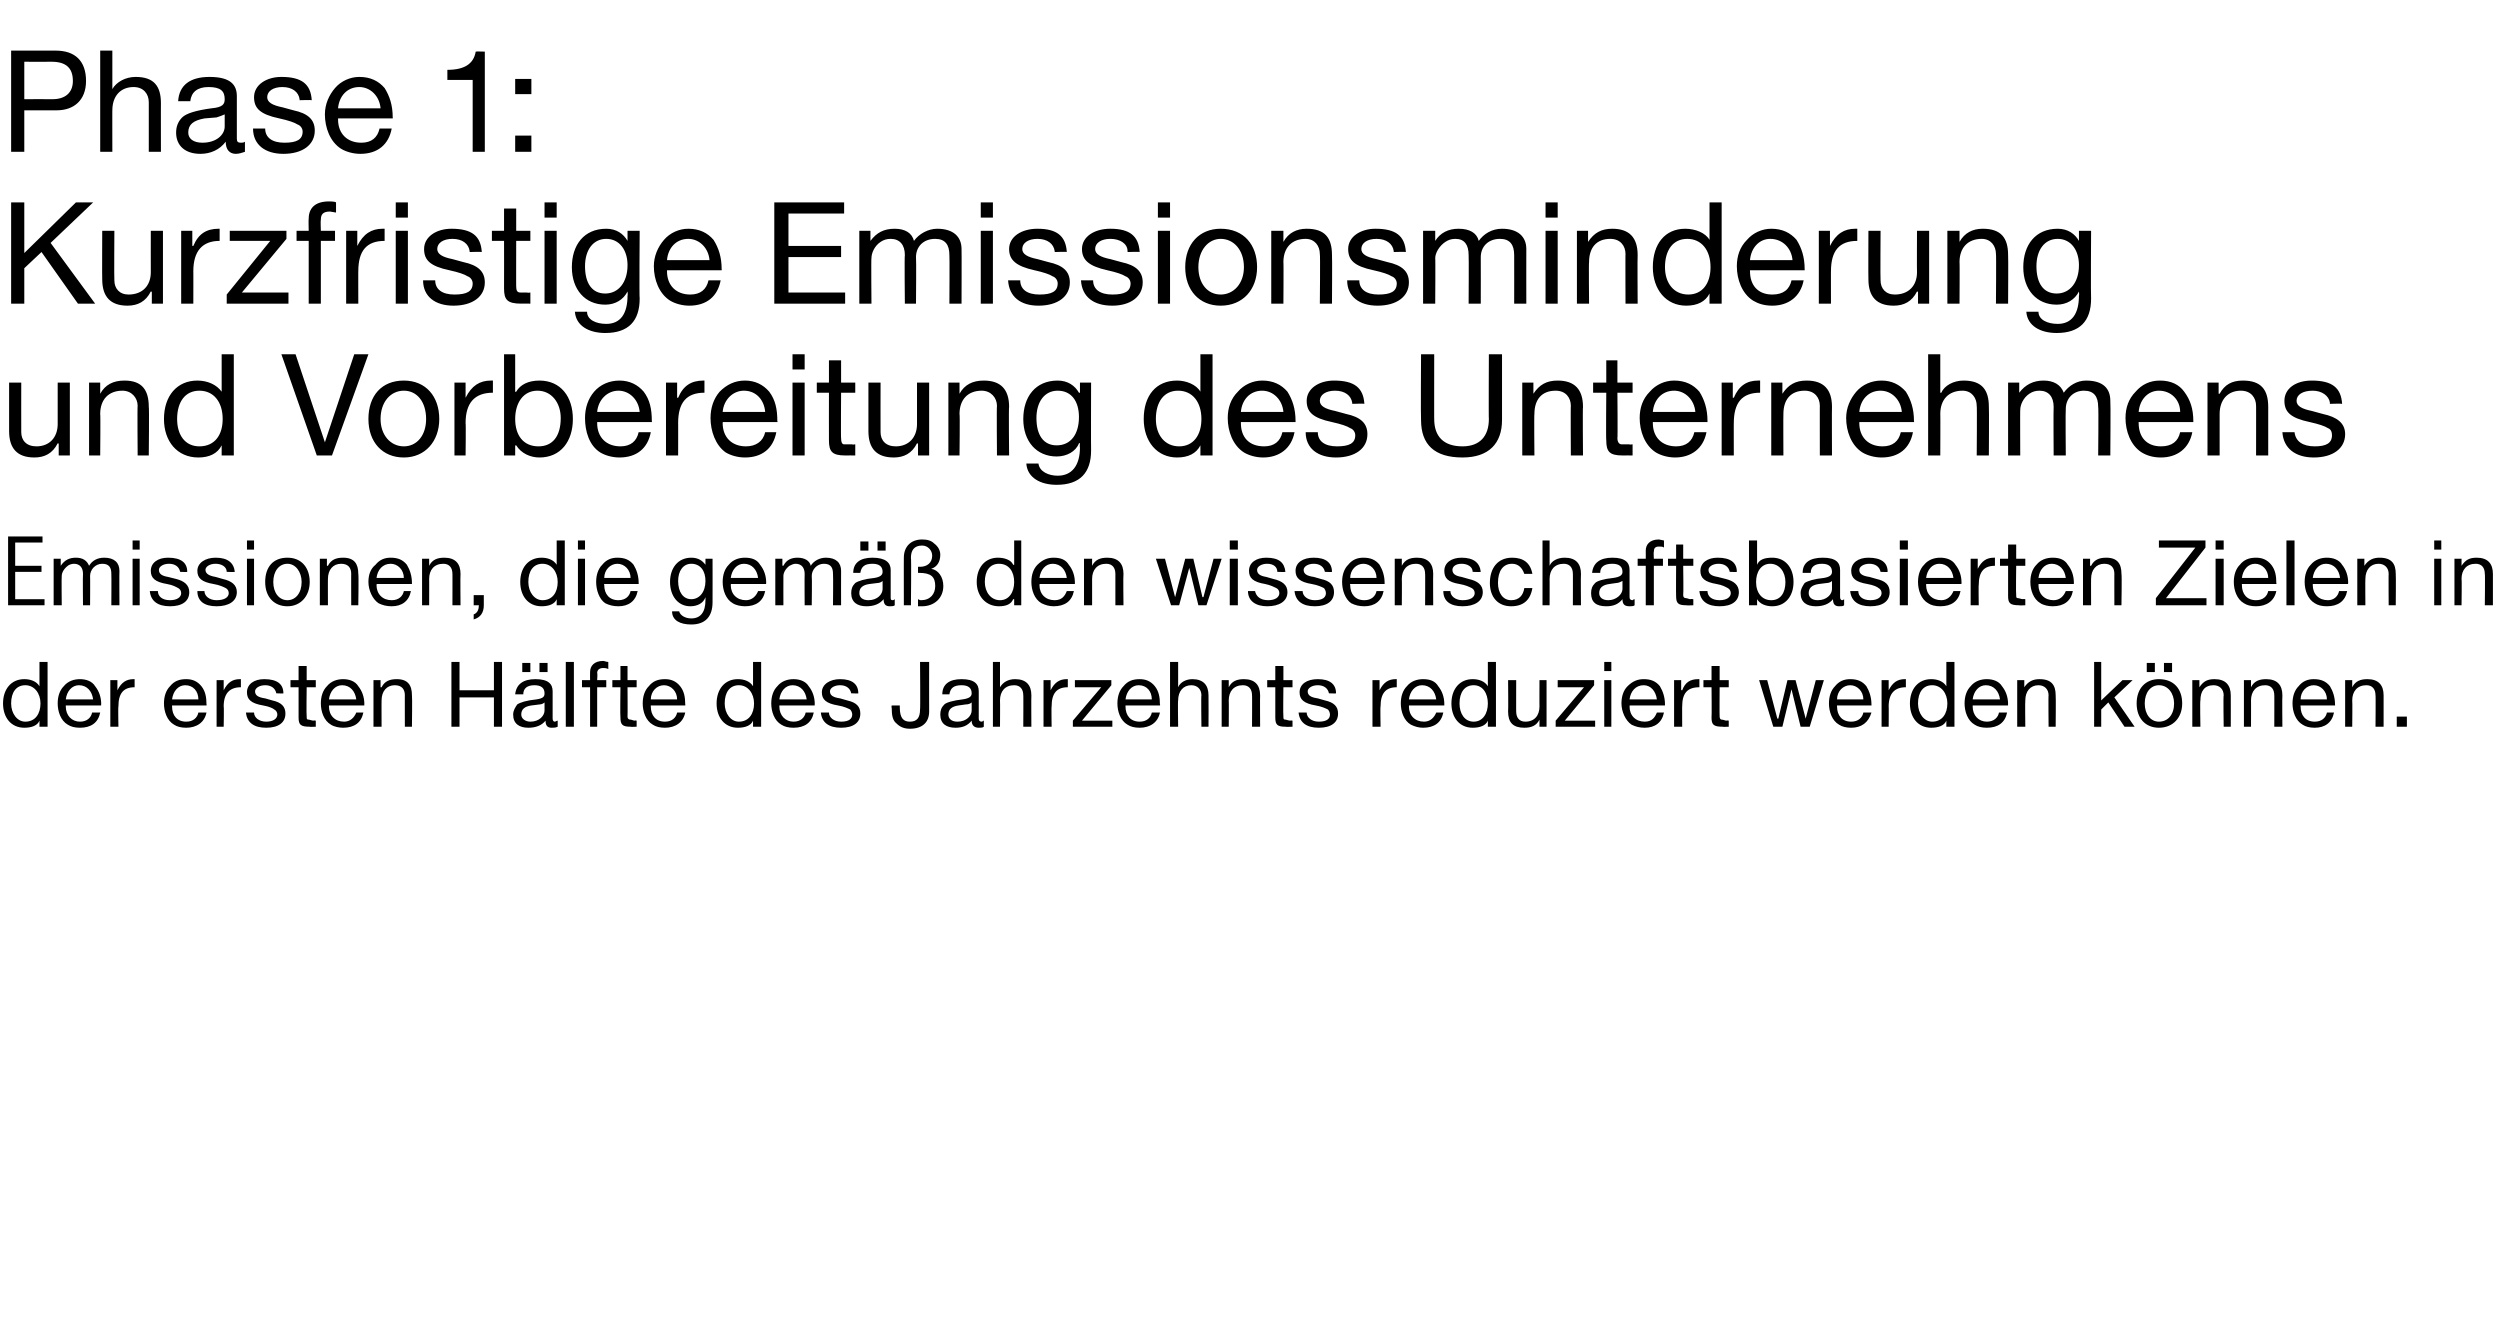 <?xml version="1.0" standalone="no"?><!DOCTYPE svg PUBLIC "-//W3C//DTD SVG 1.1//EN" "http://www.w3.org/Graphics/SVG/1.1/DTD/svg11.dtd"><svg xmlns="http://www.w3.org/2000/svg" version="1.1" width="247px" height="131.6px" viewBox="0 -5 247 131.6" style="top:-5px">  <desc>Phase 1: Kurzfristige Emissionsminderung und Vorbereitung des Unternehmens Emissionen, die gem den wissenschaftsbas...</desc>  <defs/>  <g id="Polygon167215">    <path d="M 4.7 60.4 L 4.7 66.8 L 3.9 66.8 L 3.9 66.2 C 3.9 66.2 3.91 66.2 3.9 66.2 C 3.7 66.7 3.1 66.9 2.4 66.9 C 1.1 66.9 0.3 65.9 0.3 64.5 C 0.3 63.1 1.1 62.1 2.4 62.1 C 3 62.1 3.6 62.3 3.9 62.8 C 3.91 62.8 3.9 62.8 3.9 62.8 L 3.9 60.4 L 4.7 60.4 Z M 2.5 66.3 C 3.5 66.3 4 65.5 4 64.5 C 4 63.5 3.4 62.7 2.5 62.7 C 1.6 62.7 1.1 63.4 1.1 64.5 C 1.1 65.5 1.7 66.3 2.5 66.3 Z M 9.4 62.8 C 9.8 63.3 10 63.9 10 64.6 C 9.96 64.64 10 64.7 10 64.7 L 6.5 64.7 C 6.5 64.7 6.51 64.79 6.5 64.8 C 6.5 65.7 7.1 66.3 7.9 66.3 C 8.6 66.3 9 65.9 9.1 65.4 C 9.1 65.4 9.9 65.4 9.9 65.4 C 9.7 66.4 9 66.9 7.9 66.9 C 7.4 66.9 7 66.8 6.7 66.6 C 6 66.2 5.7 65.3 5.7 64.5 C 5.7 63.8 5.9 63.2 6.3 62.8 C 6.7 62.3 7.3 62.1 7.9 62.1 C 8.5 62.1 9.1 62.3 9.4 62.8 Z M 9.2 64.1 C 9.1 63.3 8.6 62.7 7.8 62.7 C 7.1 62.7 6.6 63.3 6.5 64.1 C 6.5 64.1 9.2 64.1 9.2 64.1 Z M 13.3 62.1 C 13.3 62.1 13.3 62.9 13.3 62.9 C 12.2 62.9 11.7 63.5 11.7 64.8 C 11.66 64.75 11.7 66.8 11.7 66.8 L 10.9 66.8 L 10.9 62.2 L 11.6 62.2 L 11.6 63.2 C 11.6 63.2 11.63 63.16 11.6 63.2 C 12 62.4 12.5 62.1 13.2 62.1 C 13.3 62.1 13.3 62.1 13.3 62.1 Z M 19.9 62.8 C 20.3 63.3 20.4 63.9 20.4 64.6 C 20.44 64.64 20.4 64.7 20.4 64.7 L 17 64.7 C 17 64.7 17 64.79 17 64.8 C 17 65.7 17.5 66.3 18.4 66.3 C 19.1 66.3 19.5 65.9 19.6 65.4 C 19.6 65.4 20.4 65.4 20.4 65.4 C 20.2 66.4 19.4 66.9 18.4 66.9 C 17.9 66.9 17.5 66.8 17.2 66.6 C 16.5 66.2 16.2 65.3 16.2 64.5 C 16.2 63.8 16.4 63.2 16.8 62.8 C 17.2 62.3 17.7 62.1 18.4 62.1 C 19 62.1 19.5 62.3 19.9 62.8 Z M 19.6 64.1 C 19.6 63.3 19.1 62.7 18.3 62.7 C 17.6 62.7 17.1 63.3 17 64.1 C 17 64.1 19.6 64.1 19.6 64.1 Z M 23.8 62.1 C 23.8 62.1 23.8 62.9 23.8 62.9 C 22.7 62.9 22.1 63.5 22.1 64.8 C 22.14 64.75 22.1 66.8 22.1 66.8 L 21.4 66.8 L 21.4 62.2 L 22.1 62.2 L 22.1 63.2 C 22.1 63.2 22.12 63.16 22.1 63.2 C 22.5 62.4 23 62.1 23.7 62.1 C 23.7 62.1 23.8 62.1 23.8 62.1 Z M 28 63.5 C 28.03 63.53 27.3 63.5 27.3 63.5 C 27.3 63.5 27.27 63.52 27.3 63.5 C 27.2 63 26.8 62.7 26.2 62.7 C 25.6 62.7 25.2 63 25.2 63.3 C 25.2 63.7 25.5 63.9 26.2 64 C 26.2 64 26.9 64.2 26.9 64.2 C 27.8 64.4 28.2 64.8 28.2 65.5 C 28.2 66.4 27.5 66.9 26.3 66.9 C 25.1 66.9 24.4 66.4 24.3 65.4 C 24.3 65.4 25.1 65.4 25.1 65.4 C 25.1 65.9 25.6 66.3 26.3 66.3 C 27 66.3 27.4 66 27.4 65.6 C 27.4 65.4 27.3 65.2 27.1 65.1 C 27 65 26.6 64.8 26 64.7 C 24.8 64.5 24.4 64.1 24.4 63.4 C 24.4 62.6 25.1 62.1 26.1 62.1 C 27.4 62.1 28 62.6 28 63.5 Z M 30.3 60.8 L 30.3 62.2 L 31.2 62.2 L 31.2 62.9 L 30.3 62.9 C 30.3 62.9 30.26 65.77 30.3 65.8 C 30.3 66 30.3 66.1 30.5 66.1 C 30.6 66.1 30.8 66.2 31 66.2 C 30.96 66.16 31.2 66.2 31.2 66.2 L 31.2 66.8 C 31.2 66.8 30.55 66.83 30.6 66.8 C 29.7 66.8 29.5 66.6 29.5 65.9 C 29.5 65.86 29.5 62.9 29.5 62.9 L 28.7 62.9 L 28.7 62.2 L 29.5 62.2 L 29.5 60.8 L 30.3 60.8 Z M 35.4 62.8 C 35.8 63.3 36 63.9 36 64.6 C 35.97 64.64 36 64.7 36 64.7 L 32.5 64.7 C 32.5 64.7 32.52 64.79 32.5 64.8 C 32.5 65.7 33.1 66.3 34 66.3 C 34.6 66.3 35 65.9 35.2 65.4 C 35.2 65.4 35.9 65.4 35.9 65.4 C 35.7 66.4 35 66.9 33.9 66.9 C 33.5 66.9 33 66.8 32.7 66.6 C 32 66.2 31.7 65.3 31.7 64.5 C 31.7 63.8 31.9 63.2 32.3 62.8 C 32.7 62.3 33.3 62.1 33.9 62.1 C 34.5 62.1 35.1 62.3 35.4 62.8 Z M 35.2 64.1 C 35.1 63.3 34.6 62.7 33.8 62.7 C 33.1 62.7 32.6 63.3 32.5 64.1 C 32.5 64.1 35.2 64.1 35.2 64.1 Z M 40.7 63.7 C 40.74 63.73 40.7 66.8 40.7 66.8 L 40 66.8 C 40 66.8 39.99 63.65 40 63.7 C 40 63.1 39.7 62.7 39 62.7 C 38.2 62.7 37.7 63.3 37.7 64.2 C 37.69 64.18 37.7 66.8 37.7 66.8 L 36.9 66.8 L 36.9 62.2 L 37.6 62.2 L 37.6 62.9 C 37.6 62.9 37.66 62.91 37.7 62.9 C 38 62.3 38.5 62.1 39.2 62.1 C 40.3 62.1 40.7 62.7 40.7 63.7 Z M 45.4 60.4 L 45.4 63.2 L 48.8 63.2 L 48.8 60.4 L 49.6 60.4 L 49.6 66.8 L 48.8 66.8 L 48.8 63.9 L 45.4 63.9 L 45.4 66.8 L 44.6 66.8 L 44.6 60.4 L 45.4 60.4 Z M 54.6 63.3 C 54.6 63.3 54.6 66 54.6 66 C 54.6 66.2 54.7 66.3 54.8 66.3 C 54.9 66.3 55 66.2 55.1 66.2 C 55.1 66.2 55.1 66.8 55.1 66.8 C 54.9 66.9 54.7 66.9 54.5 66.9 C 54.1 66.9 53.9 66.7 53.9 66.2 C 53.5 66.7 52.9 66.9 52.2 66.9 C 51.3 66.9 50.7 66.5 50.7 65.6 C 50.7 65.2 50.9 64.9 51.1 64.6 C 51.4 64.4 52 64.2 53 64.1 C 53.7 64 53.8 63.8 53.8 63.5 C 53.8 63 53.5 62.7 52.8 62.7 C 52.1 62.7 51.7 63 51.7 63.6 C 51.7 63.6 50.9 63.6 50.9 63.6 C 51 62.6 51.7 62.1 52.9 62.1 C 54.2 62.1 54.6 62.6 54.6 63.3 Z M 52.4 66.3 C 53.3 66.3 53.8 65.7 53.8 65.2 C 53.8 65.2 53.8 64.4 53.8 64.4 C 53.7 64.5 53.5 64.6 53.3 64.6 C 53.3 64.6 52.5 64.7 52.5 64.7 C 51.8 64.8 51.5 65.1 51.5 65.6 C 51.5 66 51.9 66.3 52.4 66.3 Z M 52.4 60.5 L 52.4 61.4 L 51.6 61.4 L 51.6 60.5 L 52.4 60.5 Z M 54.1 60.5 L 54.1 61.4 L 53.3 61.4 L 53.3 60.5 L 54.1 60.5 Z M 56.7 60.4 L 56.7 66.8 L 55.9 66.8 L 55.9 60.4 L 56.7 60.4 Z M 60.1 60.4 C 60.1 60.4 60.1 61.1 60.1 61.1 C 59.9 61 59.7 61 59.6 61 C 59.2 61 59 61.2 59 61.5 C 59.05 61.51 59 62.2 59 62.2 L 59.9 62.2 L 59.9 62.9 L 59 62.9 L 59 66.8 L 58.3 66.8 L 58.3 62.9 L 57.5 62.9 L 57.5 62.2 L 58.3 62.2 C 58.3 62.2 58.29 61.45 58.3 61.4 C 58.3 60.8 58.7 60.3 59.6 60.3 C 59.7 60.3 59.9 60.4 60.1 60.4 Z M 62 60.8 L 62 62.2 L 62.9 62.2 L 62.9 62.9 L 62 62.9 C 62 62.9 62.02 65.77 62 65.8 C 62 66 62.1 66.1 62.3 66.1 C 62.4 66.1 62.6 66.2 62.7 66.2 C 62.72 66.16 62.9 66.2 62.9 66.2 L 62.9 66.8 C 62.9 66.8 62.31 66.83 62.3 66.8 C 61.5 66.8 61.3 66.6 61.3 65.9 C 61.26 65.86 61.3 62.9 61.3 62.9 L 60.5 62.9 L 60.5 62.2 L 61.3 62.2 L 61.3 60.8 L 62 60.8 Z M 67.2 62.8 C 67.6 63.3 67.7 63.9 67.7 64.6 C 67.74 64.64 67.7 64.7 67.7 64.7 L 64.3 64.7 C 64.3 64.7 64.29 64.79 64.3 64.8 C 64.3 65.7 64.8 66.3 65.7 66.3 C 66.4 66.3 66.8 65.9 66.9 65.4 C 66.9 65.4 67.7 65.4 67.7 65.4 C 67.5 66.4 66.7 66.9 65.7 66.9 C 65.2 66.9 64.8 66.8 64.5 66.6 C 63.8 66.2 63.5 65.3 63.5 64.5 C 63.5 63.8 63.7 63.2 64.1 62.8 C 64.5 62.3 65 62.1 65.7 62.1 C 66.3 62.1 66.8 62.3 67.2 62.8 Z M 66.9 64.1 C 66.9 63.3 66.3 62.7 65.6 62.7 C 64.9 62.7 64.3 63.3 64.3 64.1 C 64.3 64.1 66.9 64.1 66.9 64.1 Z M 75.2 60.4 L 75.2 66.8 L 74.4 66.8 L 74.4 66.2 C 74.4 66.2 74.41 66.2 74.4 66.2 C 74.2 66.7 73.6 66.9 72.9 66.9 C 71.6 66.9 70.8 65.9 70.8 64.5 C 70.8 63.1 71.6 62.1 72.9 62.1 C 73.5 62.1 74.1 62.3 74.4 62.8 C 74.41 62.8 74.4 62.8 74.4 62.8 L 74.4 60.4 L 75.2 60.4 Z M 73 66.3 C 74 66.3 74.5 65.5 74.5 64.5 C 74.5 63.5 73.9 62.7 73 62.7 C 72.1 62.7 71.6 63.4 71.6 64.5 C 71.6 65.5 72.2 66.3 73 66.3 Z M 79.9 62.8 C 80.3 63.3 80.5 63.9 80.5 64.6 C 80.46 64.64 80.5 64.7 80.5 64.7 L 77 64.7 C 77 64.7 77.01 64.79 77 64.8 C 77 65.7 77.6 66.3 78.4 66.3 C 79.1 66.3 79.5 65.9 79.6 65.4 C 79.6 65.4 80.4 65.4 80.4 65.4 C 80.2 66.4 79.5 66.9 78.4 66.9 C 77.9 66.9 77.5 66.8 77.2 66.6 C 76.5 66.2 76.2 65.3 76.2 64.5 C 76.2 63.8 76.4 63.2 76.8 62.8 C 77.2 62.3 77.8 62.1 78.4 62.1 C 79 62.1 79.6 62.3 79.9 62.8 Z M 79.7 64.1 C 79.6 63.3 79.1 62.7 78.3 62.7 C 77.6 62.7 77.1 63.3 77 64.1 C 77 64.1 79.7 64.1 79.7 64.1 Z M 84.8 63.5 C 84.84 63.53 84.1 63.5 84.1 63.5 C 84.1 63.5 84.08 63.52 84.1 63.5 C 84 63 83.6 62.7 83 62.7 C 82.4 62.7 82 63 82 63.3 C 82 63.7 82.3 63.9 83 64 C 83 64 83.7 64.2 83.7 64.2 C 84.6 64.4 85 64.8 85 65.5 C 85 66.4 84.3 66.9 83.1 66.9 C 81.9 66.9 81.2 66.4 81.1 65.4 C 81.1 65.4 81.9 65.4 81.9 65.4 C 81.9 65.9 82.4 66.3 83.1 66.3 C 83.9 66.3 84.2 66 84.2 65.6 C 84.2 65.4 84.1 65.2 84 65.1 C 83.8 65 83.4 64.8 82.8 64.7 C 81.6 64.5 81.2 64.1 81.2 63.4 C 81.2 62.6 82 62.1 83 62.1 C 84.2 62.1 84.8 62.6 84.8 63.5 Z M 91.8 60.4 C 91.8 60.4 91.79 65.26 91.8 65.3 C 91.8 66.3 91.2 67 89.9 67 C 89.3 67 88.9 66.8 88.6 66.5 C 88.2 66.2 88.1 65.7 88.1 64.9 C 88.05 64.94 88.1 64.7 88.1 64.7 L 88.9 64.7 C 88.9 64.7 88.9 64.93 88.9 64.9 C 88.9 66 89.3 66.3 89.9 66.3 C 90.6 66.3 90.9 65.9 90.9 65.1 C 90.94 65.14 90.9 60.4 90.9 60.4 L 91.8 60.4 Z M 96.7 63.3 C 96.7 63.3 96.7 66 96.7 66 C 96.7 66.2 96.8 66.3 97 66.3 C 97.1 66.3 97.1 66.2 97.2 66.2 C 97.2 66.2 97.2 66.8 97.2 66.8 C 97.1 66.9 96.9 66.9 96.7 66.9 C 96.3 66.9 96 66.7 96 66.2 C 95.6 66.7 95.1 66.9 94.4 66.9 C 93.5 66.9 92.9 66.5 92.9 65.6 C 92.9 65.2 93 64.9 93.3 64.6 C 93.5 64.4 94.2 64.2 95.1 64.1 C 95.8 64 96 63.8 96 63.5 C 96 63 95.7 62.7 95 62.7 C 94.2 62.7 93.9 63 93.8 63.6 C 93.8 63.6 93.1 63.6 93.1 63.6 C 93.1 62.6 93.8 62.1 95 62.1 C 96.3 62.1 96.7 62.6 96.7 63.3 Z M 94.6 66.3 C 95.5 66.3 96 65.7 96 65.2 C 96 65.2 96 64.4 96 64.4 C 95.9 64.5 95.7 64.6 95.4 64.6 C 95.4 64.6 94.7 64.7 94.7 64.7 C 94 64.8 93.7 65.1 93.7 65.6 C 93.7 66 94 66.3 94.6 66.3 Z M 98.8 60.4 L 98.8 62.9 C 98.8 62.9 98.84 62.86 98.8 62.9 C 99.1 62.4 99.6 62.1 100.3 62.1 C 101.4 62.1 101.9 62.7 101.9 63.7 C 101.88 63.73 101.9 66.8 101.9 66.8 L 101.1 66.8 C 101.1 66.8 101.12 63.65 101.1 63.7 C 101.1 63.1 100.8 62.7 100.2 62.7 C 99.3 62.7 98.8 63.3 98.8 64.2 C 98.82 64.17 98.8 66.8 98.8 66.8 L 98.1 66.8 L 98.1 60.4 L 98.8 60.4 Z M 105.5 62.1 C 105.5 62.1 105.5 62.9 105.5 62.9 C 104.4 62.9 103.9 63.5 103.9 64.8 C 103.87 64.75 103.9 66.8 103.9 66.8 L 103.1 66.8 L 103.1 62.2 L 103.8 62.2 L 103.8 63.2 C 103.8 63.2 103.84 63.16 103.8 63.2 C 104.2 62.4 104.7 62.1 105.4 62.1 C 105.5 62.1 105.5 62.1 105.5 62.1 Z M 109.8 62.2 L 109.8 62.7 L 106.9 66.2 L 109.9 66.2 L 109.9 66.8 L 106 66.8 L 106 66.2 L 108.8 62.9 L 106.2 62.9 L 106.2 62.2 L 109.8 62.2 Z M 114.1 62.8 C 114.5 63.3 114.6 63.9 114.6 64.6 C 114.65 64.64 114.6 64.7 114.6 64.7 L 111.2 64.7 C 111.2 64.7 111.2 64.79 111.2 64.8 C 111.2 65.7 111.7 66.3 112.6 66.3 C 113.3 66.3 113.7 65.9 113.8 65.4 C 113.8 65.4 114.6 65.4 114.6 65.4 C 114.4 66.4 113.6 66.9 112.6 66.9 C 112.1 66.9 111.7 66.8 111.4 66.6 C 110.7 66.2 110.4 65.3 110.4 64.5 C 110.4 63.8 110.6 63.2 111 62.8 C 111.4 62.3 111.9 62.1 112.6 62.1 C 113.2 62.1 113.7 62.3 114.1 62.8 Z M 113.8 64.1 C 113.8 63.3 113.3 62.7 112.5 62.7 C 111.8 62.7 111.3 63.3 111.2 64.1 C 111.2 64.1 113.8 64.1 113.8 64.1 Z M 116.4 60.4 L 116.4 62.9 C 116.4 62.9 116.38 62.86 116.4 62.9 C 116.6 62.4 117.2 62.1 117.8 62.1 C 118.9 62.1 119.4 62.7 119.4 63.7 C 119.42 63.73 119.4 66.8 119.4 66.8 L 118.7 66.8 C 118.7 66.8 118.66 63.65 118.7 63.7 C 118.7 63.1 118.3 62.7 117.7 62.7 C 116.9 62.7 116.4 63.3 116.4 64.2 C 116.36 64.17 116.4 66.8 116.4 66.8 L 115.6 66.8 L 115.6 60.4 L 116.4 60.4 Z M 124.5 63.7 C 124.48 63.73 124.5 66.8 124.5 66.8 L 123.7 66.8 C 123.7 66.8 123.72 63.65 123.7 63.7 C 123.7 63.1 123.4 62.7 122.8 62.7 C 121.9 62.7 121.4 63.3 121.4 64.2 C 121.42 64.18 121.4 66.8 121.4 66.8 L 120.7 66.8 L 120.7 62.2 L 121.4 62.2 L 121.4 62.9 C 121.4 62.9 121.39 62.91 121.4 62.9 C 121.7 62.3 122.2 62.1 122.9 62.1 C 124 62.1 124.5 62.7 124.5 63.7 Z M 126.8 60.8 L 126.8 62.2 L 127.7 62.2 L 127.7 62.9 L 126.8 62.9 C 126.8 62.9 126.76 65.77 126.8 65.8 C 126.8 66 126.8 66.1 127 66.1 C 127.1 66.1 127.3 66.2 127.5 66.2 C 127.46 66.16 127.7 66.2 127.7 66.2 L 127.7 66.8 C 127.7 66.8 127.05 66.83 127 66.8 C 126.2 66.8 126 66.6 126 65.9 C 126 65.86 126 62.9 126 62.9 L 125.2 62.9 L 125.2 62.2 L 126 62.2 L 126 60.8 L 126.8 60.8 Z M 132 63.5 C 132.04 63.53 131.3 63.5 131.3 63.5 C 131.3 63.5 131.28 63.52 131.3 63.5 C 131.2 63 130.8 62.7 130.2 62.7 C 129.6 62.7 129.2 63 129.2 63.3 C 129.2 63.7 129.5 63.9 130.2 64 C 130.2 64 130.9 64.2 130.9 64.2 C 131.8 64.4 132.2 64.8 132.2 65.5 C 132.2 66.4 131.5 66.9 130.3 66.9 C 129.1 66.9 128.4 66.4 128.3 65.4 C 128.3 65.4 129.1 65.4 129.1 65.4 C 129.1 65.9 129.6 66.3 130.3 66.3 C 131.1 66.3 131.4 66 131.4 65.6 C 131.4 65.4 131.3 65.2 131.2 65.1 C 131 65 130.6 64.8 130 64.7 C 128.8 64.5 128.4 64.1 128.4 63.4 C 128.4 62.6 129.1 62.1 130.2 62.1 C 131.4 62.1 132 62.6 132 63.5 Z M 138 62.1 C 138 62.1 138 62.9 138 62.9 C 136.9 62.9 136.4 63.5 136.4 64.8 C 136.36 64.75 136.4 66.8 136.4 66.8 L 135.6 66.8 L 135.6 62.2 L 136.3 62.2 L 136.3 63.2 C 136.3 63.2 136.33 63.16 136.3 63.2 C 136.7 62.4 137.2 62.1 137.9 62.1 C 138 62.1 138 62.1 138 62.1 Z M 142.1 62.8 C 142.5 63.3 142.7 63.9 142.7 64.6 C 142.68 64.64 142.7 64.7 142.7 64.7 L 139.2 64.7 C 139.2 64.7 139.23 64.79 139.2 64.8 C 139.2 65.7 139.8 66.3 140.7 66.3 C 141.3 66.3 141.7 65.9 141.9 65.4 C 141.9 65.4 142.6 65.4 142.6 65.4 C 142.4 66.4 141.7 66.9 140.6 66.9 C 140.2 66.9 139.8 66.8 139.4 66.6 C 138.7 66.2 138.4 65.3 138.4 64.5 C 138.4 63.8 138.6 63.2 139 62.8 C 139.4 62.3 140 62.1 140.6 62.1 C 141.3 62.1 141.8 62.3 142.1 62.8 Z M 141.9 64.1 C 141.8 63.3 141.3 62.7 140.5 62.7 C 139.8 62.7 139.3 63.3 139.2 64.1 C 139.2 64.1 141.9 64.1 141.9 64.1 Z M 147.8 60.4 L 147.8 66.8 L 147 66.8 L 147 66.2 C 147 66.2 147 66.2 147 66.2 C 146.8 66.7 146.2 66.9 145.5 66.9 C 144.2 66.9 143.4 65.9 143.4 64.5 C 143.4 63.1 144.2 62.1 145.5 62.1 C 146.1 62.1 146.7 62.3 147 62.8 C 147 62.8 147 62.8 147 62.8 L 147 60.4 L 147.8 60.4 Z M 145.6 66.3 C 146.5 66.3 147 65.5 147 64.5 C 147 63.5 146.5 62.7 145.6 62.7 C 144.7 62.7 144.2 63.4 144.2 64.5 C 144.2 65.5 144.7 66.3 145.6 66.3 Z M 149.8 62.2 C 149.8 62.2 149.79 65.35 149.8 65.3 C 149.8 65.9 150.1 66.3 150.7 66.3 C 151.6 66.3 152.1 65.7 152.1 64.8 C 152.09 64.83 152.1 62.2 152.1 62.2 L 152.8 62.2 L 152.8 66.8 L 152.1 66.8 L 152.1 66.1 C 152.1 66.1 152.12 66.09 152.1 66.1 C 151.8 66.7 151.3 66.9 150.6 66.9 C 149.5 66.9 149 66.4 149 65.3 C 149.03 65.28 149 62.2 149 62.2 L 149.8 62.2 Z M 157.5 62.2 L 157.5 62.7 L 154.6 66.2 L 157.6 66.2 L 157.6 66.8 L 153.7 66.8 L 153.7 66.2 L 156.5 62.9 L 153.9 62.9 L 153.9 62.2 L 157.5 62.2 Z M 159.2 60.4 L 159.2 61.3 L 158.5 61.3 L 158.5 60.4 L 159.2 60.4 Z M 159.2 62.2 L 159.2 66.8 L 158.5 66.8 L 158.5 62.2 L 159.2 62.2 Z M 164 62.8 C 164.3 63.3 164.5 63.9 164.5 64.6 C 164.49 64.64 164.5 64.7 164.5 64.7 L 161 64.7 C 161 64.7 161.04 64.79 161 64.8 C 161 65.7 161.6 66.3 162.5 66.3 C 163.2 66.3 163.5 65.9 163.7 65.4 C 163.7 65.4 164.4 65.4 164.4 65.4 C 164.2 66.4 163.5 66.9 162.5 66.9 C 162 66.9 161.6 66.8 161.2 66.6 C 160.6 66.2 160.2 65.3 160.2 64.5 C 160.2 63.8 160.4 63.2 160.8 62.8 C 161.3 62.3 161.8 62.1 162.4 62.1 C 163.1 62.1 163.6 62.3 164 62.8 Z M 163.7 64.1 C 163.6 63.3 163.1 62.7 162.4 62.7 C 161.6 62.7 161.1 63.3 161 64.1 C 161 64.1 163.7 64.1 163.7 64.1 Z M 167.9 62.1 C 167.9 62.1 167.9 62.9 167.9 62.9 C 166.7 62.9 166.2 63.5 166.2 64.8 C 166.19 64.75 166.2 66.8 166.2 66.8 L 165.4 66.8 L 165.4 62.2 L 166.1 62.2 L 166.1 63.2 C 166.1 63.2 166.16 63.16 166.2 63.2 C 166.5 62.4 167 62.1 167.8 62.1 C 167.8 62.1 167.8 62.1 167.9 62.1 Z M 169.9 60.8 L 169.9 62.2 L 170.8 62.2 L 170.8 62.9 L 169.9 62.9 C 169.9 62.9 169.88 65.77 169.9 65.8 C 169.9 66 170 66.1 170.1 66.1 C 170.3 66.1 170.4 66.2 170.6 66.2 C 170.59 66.16 170.8 66.2 170.8 66.2 L 170.8 66.8 C 170.8 66.8 170.18 66.83 170.2 66.8 C 169.3 66.8 169.1 66.6 169.1 65.9 C 169.13 65.86 169.1 62.9 169.1 62.9 L 168.3 62.9 L 168.3 62.2 L 169.1 62.2 L 169.1 60.8 L 169.9 60.8 Z M 174.6 62.2 L 175.6 66 L 175.7 66 L 176.6 62.2 L 177.4 62.2 L 178.4 66 L 178.4 66 L 179.4 62.2 L 180.2 62.2 L 178.8 66.8 L 178.7 66.8 L 177.9 66.8 L 177 63.1 L 177 63.1 L 176.1 66.8 L 175.2 66.8 L 173.8 62.2 L 174.6 62.2 Z M 184.4 62.8 C 184.7 63.3 184.9 63.9 184.9 64.6 C 184.92 64.64 184.9 64.7 184.9 64.7 L 181.5 64.7 C 181.5 64.7 181.48 64.79 181.5 64.8 C 181.5 65.7 182 66.3 182.9 66.3 C 183.6 66.3 184 65.9 184.1 65.4 C 184.1 65.4 184.9 65.4 184.9 65.4 C 184.6 66.4 183.9 66.9 182.9 66.9 C 182.4 66.9 182 66.8 181.7 66.6 C 181 66.2 180.7 65.3 180.7 64.5 C 180.7 63.8 180.9 63.2 181.3 62.8 C 181.7 62.3 182.2 62.1 182.8 62.1 C 183.5 62.1 184 62.3 184.4 62.8 Z M 184.1 64.1 C 184.1 63.3 183.5 62.7 182.8 62.7 C 182.1 62.7 181.5 63.3 181.5 64.1 C 181.5 64.1 184.1 64.1 184.1 64.1 Z M 188.3 62.1 C 188.3 62.1 188.3 62.9 188.3 62.9 C 187.2 62.9 186.6 63.5 186.6 64.8 C 186.62 64.75 186.6 66.8 186.6 66.8 L 185.9 66.8 L 185.9 62.2 L 186.6 62.2 L 186.6 63.2 C 186.6 63.2 186.6 63.16 186.6 63.2 C 187 62.4 187.5 62.1 188.2 62.1 C 188.2 62.1 188.2 62.1 188.3 62.1 Z M 193.1 60.4 L 193.1 66.8 L 192.3 66.8 L 192.3 66.2 C 192.3 66.2 192.31 66.2 192.3 66.2 C 192.1 66.7 191.5 66.9 190.8 66.9 C 189.5 66.9 188.7 65.9 188.7 64.5 C 188.7 63.1 189.5 62.1 190.8 62.1 C 191.4 62.1 192 62.3 192.3 62.8 C 192.31 62.8 192.3 62.8 192.3 62.8 L 192.3 60.4 L 193.1 60.4 Z M 190.9 66.3 C 191.9 66.3 192.4 65.5 192.4 64.5 C 192.4 63.5 191.8 62.7 190.9 62.7 C 190 62.7 189.5 63.4 189.5 64.5 C 189.5 65.5 190.1 66.3 190.9 66.3 Z M 197.8 62.8 C 198.2 63.3 198.4 63.9 198.4 64.6 C 198.36 64.64 198.4 64.7 198.4 64.7 L 194.9 64.7 C 194.9 64.7 194.91 64.79 194.9 64.8 C 194.9 65.7 195.5 66.3 196.3 66.3 C 197 66.3 197.4 65.9 197.5 65.4 C 197.5 65.4 198.3 65.4 198.3 65.4 C 198.1 66.4 197.4 66.9 196.3 66.9 C 195.8 66.9 195.4 66.8 195.1 66.6 C 194.4 66.2 194.1 65.3 194.1 64.5 C 194.1 63.8 194.3 63.2 194.7 62.8 C 195.1 62.3 195.7 62.1 196.3 62.1 C 196.9 62.1 197.5 62.3 197.8 62.8 Z M 197.6 64.1 C 197.5 63.3 197 62.7 196.2 62.7 C 195.5 62.7 195 63.3 194.9 64.1 C 194.9 64.1 197.6 64.1 197.6 64.1 Z M 203.1 63.7 C 203.13 63.73 203.1 66.8 203.1 66.8 L 202.4 66.8 C 202.4 66.8 202.37 63.65 202.4 63.7 C 202.4 63.1 202 62.7 201.4 62.7 C 200.6 62.7 200.1 63.3 200.1 64.2 C 200.07 64.18 200.1 66.8 200.1 66.8 L 199.3 66.8 L 199.3 62.2 L 200 62.2 L 200 62.9 C 200 62.9 200.05 62.91 200 62.9 C 200.4 62.3 200.9 62.1 201.5 62.1 C 202.7 62.1 203.1 62.7 203.1 63.7 Z M 207.6 60.4 L 207.6 64.2 L 209.7 62.2 L 210.7 62.2 L 208.9 63.9 L 210.9 66.8 L 209.9 66.8 L 208.3 64.4 L 207.6 65.1 L 207.6 66.8 L 206.9 66.8 L 206.9 60.4 L 207.6 60.4 Z M 215.6 64.5 C 215.6 65.9 214.7 66.9 213.3 66.9 C 212 66.9 211.1 66 211.1 64.5 C 211.1 63 212 62.1 213.3 62.1 C 214.8 62.1 215.6 63.1 215.6 64.5 Z M 213.3 66.3 C 214.2 66.3 214.8 65.6 214.8 64.5 C 214.8 63.5 214.2 62.7 213.3 62.7 C 212.5 62.7 211.9 63.4 211.9 64.5 C 211.9 65.6 212.5 66.3 213.3 66.3 Z M 212.9 60.5 L 212.9 61.4 L 212.1 61.4 L 212.1 60.5 L 212.9 60.5 Z M 214.6 60.5 L 214.6 61.4 L 213.8 61.4 L 213.8 60.5 L 214.6 60.5 Z M 220.4 63.7 C 220.41 63.73 220.4 66.8 220.4 66.8 L 219.7 66.8 C 219.7 66.8 219.65 63.65 219.7 63.7 C 219.7 63.1 219.3 62.7 218.7 62.7 C 217.8 62.7 217.4 63.3 217.4 64.2 C 217.35 64.18 217.4 66.8 217.4 66.8 L 216.6 66.8 L 216.6 62.2 L 217.3 62.2 L 217.3 62.9 C 217.3 62.9 217.33 62.91 217.3 62.9 C 217.7 62.3 218.1 62.1 218.8 62.1 C 219.9 62.1 220.4 62.7 220.4 63.7 Z M 225.5 63.7 C 225.47 63.73 225.5 66.8 225.5 66.8 L 224.7 66.8 C 224.7 66.8 224.71 63.65 224.7 63.7 C 224.7 63.1 224.4 62.7 223.8 62.7 C 222.9 62.7 222.4 63.3 222.4 64.2 C 222.41 64.18 222.4 66.8 222.4 66.8 L 221.7 66.8 L 221.7 62.2 L 222.4 62.2 L 222.4 62.9 C 222.4 62.9 222.39 62.91 222.4 62.9 C 222.7 62.3 223.2 62.1 223.9 62.1 C 225 62.1 225.5 62.7 225.5 63.7 Z M 230.2 62.8 C 230.5 63.3 230.7 63.9 230.7 64.6 C 230.72 64.64 230.7 64.7 230.7 64.7 L 227.3 64.7 C 227.3 64.7 227.27 64.79 227.3 64.8 C 227.3 65.7 227.8 66.3 228.7 66.3 C 229.4 66.3 229.8 65.9 229.9 65.4 C 229.9 65.4 230.6 65.4 230.6 65.4 C 230.4 66.4 229.7 66.9 228.7 66.9 C 228.2 66.9 227.8 66.8 227.5 66.6 C 226.8 66.2 226.5 65.3 226.5 64.5 C 226.5 63.8 226.7 63.2 227.1 62.8 C 227.5 62.3 228 62.1 228.6 62.1 C 229.3 62.1 229.8 62.3 230.2 62.8 Z M 229.9 64.1 C 229.9 63.3 229.3 62.7 228.6 62.7 C 227.9 62.7 227.3 63.3 227.3 64.1 C 227.3 64.1 229.9 64.1 229.9 64.1 Z M 235.5 63.7 C 235.49 63.73 235.5 66.8 235.5 66.8 L 234.7 66.8 C 234.7 66.8 234.73 63.65 234.7 63.7 C 234.7 63.1 234.4 62.7 233.8 62.7 C 232.9 62.7 232.4 63.3 232.4 64.2 C 232.43 64.18 232.4 66.8 232.4 66.8 L 231.7 66.8 L 231.7 62.2 L 232.4 62.2 L 232.4 62.9 C 232.4 62.9 232.4 62.91 232.4 62.9 C 232.7 62.3 233.2 62.1 233.9 62.1 C 235 62.1 235.5 62.7 235.5 63.7 Z M 237.8 65.8 L 237.8 66.8 L 236.8 66.8 L 236.8 65.8 L 237.8 65.8 Z " stroke="none" fill="#000"/>  </g>  <g id="Polygon167214">    <path d="M 4.4 54.8 L 0.8 54.8 L 0.8 48 L 4.2 48 L 4.2 48.6 L 1.5 48.6 L 1.5 50.9 L 4.1 50.9 L 4.1 51.5 L 1.5 51.5 L 1.5 54.2 L 4.4 54.2 L 4.4 54.8 Z M 8.8 50.9 C 9.1 50.4 9.6 50.1 10.3 50.1 C 11.3 50.1 11.8 50.6 11.8 51.4 C 11.78 51.39 11.8 54.8 11.8 54.8 L 11 54.8 C 11 54.8 11.02 51.74 11 51.7 C 11 51.1 10.8 50.7 10.1 50.7 C 9.4 50.7 8.9 51.3 8.9 51.9 C 8.92 51.9 8.9 54.8 8.9 54.8 L 8.2 54.8 C 8.2 54.8 8.17 51.74 8.2 51.7 C 8.2 51.1 7.9 50.7 7.3 50.7 C 7.1 50.7 6.8 50.8 6.7 50.9 C 6.3 51.2 6.1 51.6 6.1 51.9 C 6.07 51.91 6.1 54.8 6.1 54.8 L 5.3 54.8 L 5.3 50.2 L 6 50.2 L 6 50.9 C 6 50.9 6.05 50.86 6 50.9 C 6.4 50.3 6.9 50.1 7.5 50.1 C 8.2 50.1 8.6 50.4 8.8 50.9 Z M 13.8 48.4 L 13.8 49.3 L 13.1 49.3 L 13.1 48.4 L 13.8 48.4 Z M 13.8 50.2 L 13.8 54.8 L 13.1 54.8 L 13.1 50.2 L 13.8 50.2 Z M 18.5 51.5 C 18.51 51.53 17.8 51.5 17.8 51.5 C 17.8 51.5 17.76 51.52 17.8 51.5 C 17.7 51 17.3 50.7 16.7 50.7 C 16.1 50.7 15.7 51 15.7 51.3 C 15.7 51.7 16 51.9 16.6 52 C 16.6 52 17.4 52.2 17.4 52.2 C 18.2 52.4 18.7 52.8 18.7 53.5 C 18.7 54.4 18 54.9 16.8 54.9 C 15.6 54.9 14.9 54.4 14.8 53.4 C 14.8 53.4 15.6 53.4 15.6 53.4 C 15.6 53.9 16 54.3 16.8 54.3 C 17.5 54.3 17.9 54 17.9 53.6 C 17.9 53.4 17.8 53.2 17.6 53.1 C 17.4 53 17.1 52.8 16.5 52.7 C 15.3 52.5 14.9 52.1 14.9 51.4 C 14.9 50.6 15.6 50.1 16.6 50.1 C 17.9 50.1 18.5 50.6 18.5 51.5 Z M 23.2 51.5 C 23.16 51.53 22.4 51.5 22.4 51.5 C 22.4 51.5 22.4 51.52 22.4 51.5 C 22.4 51 21.9 50.7 21.3 50.7 C 20.7 50.7 20.3 51 20.3 51.3 C 20.3 51.7 20.7 51.9 21.3 52 C 21.3 52 22 52.2 22 52.2 C 22.9 52.4 23.4 52.8 23.4 53.5 C 23.4 54.4 22.6 54.9 21.4 54.9 C 20.2 54.9 19.5 54.4 19.5 53.4 C 19.5 53.4 20.2 53.4 20.2 53.4 C 20.2 53.9 20.7 54.3 21.4 54.3 C 22.2 54.3 22.6 54 22.6 53.6 C 22.6 53.4 22.5 53.2 22.3 53.1 C 22.1 53 21.7 52.8 21.1 52.7 C 19.9 52.5 19.5 52.1 19.5 51.4 C 19.5 50.6 20.3 50.1 21.3 50.1 C 22.5 50.1 23.1 50.6 23.2 51.5 Z M 25.1 48.4 L 25.1 49.3 L 24.4 49.3 L 24.4 48.4 L 25.1 48.4 Z M 25.1 50.2 L 25.1 54.8 L 24.4 54.8 L 24.4 50.2 L 25.1 50.2 Z M 30.6 52.5 C 30.6 53.9 29.7 54.9 28.4 54.9 C 27.1 54.9 26.2 54 26.2 52.5 C 26.2 51 27 50.1 28.4 50.1 C 29.8 50.1 30.6 51.1 30.6 52.5 Z M 28.4 54.3 C 29.2 54.3 29.8 53.6 29.8 52.5 C 29.8 51.5 29.2 50.7 28.4 50.7 C 27.6 50.7 27 51.4 27 52.5 C 27 53.6 27.6 54.3 28.4 54.3 Z M 35.4 51.7 C 35.45 51.73 35.4 54.8 35.4 54.8 L 34.7 54.8 C 34.7 54.8 34.69 51.65 34.7 51.7 C 34.7 51.1 34.4 50.7 33.7 50.7 C 32.9 50.7 32.4 51.3 32.4 52.2 C 32.39 52.18 32.4 54.8 32.4 54.8 L 31.6 54.8 L 31.6 50.2 L 32.3 50.2 L 32.3 50.9 C 32.3 50.9 32.37 50.91 32.4 50.9 C 32.7 50.3 33.2 50.1 33.9 50.1 C 35 50.1 35.4 50.7 35.4 51.7 Z M 40.2 50.8 C 40.5 51.3 40.7 51.9 40.7 52.6 C 40.7 52.64 40.7 52.7 40.7 52.7 L 37.2 52.7 C 37.2 52.7 37.25 52.79 37.2 52.8 C 37.2 53.7 37.8 54.3 38.7 54.3 C 39.4 54.3 39.8 53.9 39.9 53.4 C 39.9 53.4 40.6 53.4 40.6 53.4 C 40.4 54.4 39.7 54.9 38.7 54.9 C 38.2 54.9 37.8 54.8 37.4 54.6 C 36.8 54.2 36.4 53.3 36.4 52.5 C 36.4 51.8 36.6 51.2 37.1 50.8 C 37.5 50.3 38 50.1 38.6 50.1 C 39.3 50.1 39.8 50.3 40.2 50.8 Z M 39.9 52.1 C 39.9 51.3 39.3 50.7 38.6 50.7 C 37.8 50.7 37.3 51.3 37.2 52.1 C 37.2 52.1 39.9 52.1 39.9 52.1 Z M 45.5 51.7 C 45.47 51.73 45.5 54.8 45.5 54.8 L 44.7 54.8 C 44.7 54.8 44.71 51.65 44.7 51.7 C 44.7 51.1 44.4 50.7 43.8 50.7 C 42.9 50.7 42.4 51.3 42.4 52.2 C 42.41 52.18 42.4 54.8 42.4 54.8 L 41.7 54.8 L 41.7 50.2 L 42.4 50.2 L 42.4 50.9 C 42.4 50.9 42.38 50.91 42.4 50.9 C 42.7 50.3 43.2 50.1 43.9 50.1 C 45 50.1 45.5 50.7 45.5 51.7 Z M 47.8 53.8 C 47.8 53.8 47.8 54.79 47.8 54.8 C 47.8 55.5 47.5 56 46.8 56.2 C 46.8 56.2 46.8 55.7 46.8 55.7 C 47.1 55.6 47.3 55.3 47.3 54.9 C 47.34 54.87 47.3 54.8 47.3 54.8 L 46.8 54.8 L 46.8 53.8 L 47.8 53.8 Z M 55.8 48.4 L 55.8 54.8 L 55 54.8 L 55 54.2 C 55 54.2 55.01 54.2 55 54.2 C 54.8 54.7 54.2 54.9 53.5 54.9 C 52.2 54.9 51.4 53.9 51.4 52.5 C 51.4 51.1 52.2 50.1 53.5 50.1 C 54.1 50.1 54.7 50.3 55 50.8 C 55.01 50.8 55 50.8 55 50.8 L 55 48.4 L 55.8 48.4 Z M 53.6 54.3 C 54.6 54.3 55.1 53.5 55.1 52.5 C 55.1 51.5 54.5 50.7 53.6 50.7 C 52.7 50.7 52.2 51.4 52.2 52.5 C 52.2 53.5 52.8 54.3 53.6 54.3 Z M 57.8 48.4 L 57.8 49.3 L 57.1 49.3 L 57.1 48.4 L 57.8 48.4 Z M 57.8 50.2 L 57.8 54.8 L 57.1 54.8 L 57.1 50.2 L 57.8 50.2 Z M 62.6 50.8 C 62.9 51.3 63.1 51.9 63.1 52.6 C 63.11 52.64 63.1 52.7 63.1 52.7 L 59.7 52.7 C 59.7 52.7 59.66 52.79 59.7 52.8 C 59.7 53.7 60.2 54.3 61.1 54.3 C 61.8 54.3 62.2 53.9 62.3 53.4 C 62.3 53.4 63 53.4 63 53.4 C 62.8 54.4 62.1 54.9 61.1 54.9 C 60.6 54.9 60.2 54.8 59.8 54.6 C 59.2 54.2 58.9 53.3 58.9 52.5 C 58.9 51.8 59.1 51.2 59.5 50.8 C 59.9 50.3 60.4 50.1 61 50.1 C 61.7 50.1 62.2 50.3 62.6 50.8 Z M 62.3 52.1 C 62.3 51.3 61.7 50.7 61 50.7 C 60.3 50.7 59.7 51.3 59.7 52.1 C 59.7 52.1 62.3 52.1 62.3 52.1 Z M 69.7 50.8 C 69.69 50.84 69.7 50.8 69.7 50.8 L 69.7 50.2 L 70.4 50.2 C 70.4 50.2 70.41 54.48 70.4 54.5 C 70.4 55.9 69.7 56.7 68.3 56.7 C 67.2 56.7 66.4 56.3 66.4 55.4 C 66.4 55.4 67.1 55.4 67.1 55.4 C 67.2 55.8 67.7 56.1 68.3 56.1 C 69.2 56.1 69.7 55.5 69.7 54.3 C 69.7 54.33 69.7 54 69.7 54 C 69.7 54 69.68 54.04 69.7 54 C 69.5 54.6 68.9 54.9 68.2 54.9 C 67 54.9 66.2 53.9 66.2 52.5 C 66.2 51.1 67 50.1 68.3 50.1 C 69 50.1 69.4 50.4 69.7 50.8 Z M 68.3 54.2 C 69.1 54.2 69.7 53.5 69.7 52.4 C 69.7 51.4 69.2 50.7 68.3 50.7 C 67.5 50.7 67 51.4 67 52.4 C 67 53.5 67.5 54.2 68.3 54.2 Z M 75.1 50.8 C 75.5 51.3 75.7 51.9 75.7 52.6 C 75.67 52.64 75.7 52.7 75.7 52.7 L 72.2 52.7 C 72.2 52.7 72.23 52.79 72.2 52.8 C 72.2 53.7 72.8 54.3 73.7 54.3 C 74.3 54.3 74.7 53.9 74.9 53.4 C 74.9 53.4 75.6 53.4 75.6 53.4 C 75.4 54.4 74.7 54.9 73.6 54.9 C 73.2 54.9 72.7 54.8 72.4 54.6 C 71.7 54.2 71.4 53.3 71.4 52.5 C 71.4 51.8 71.6 51.2 72 50.8 C 72.4 50.3 73 50.1 73.6 50.1 C 74.3 50.1 74.8 50.3 75.1 50.8 Z M 74.9 52.1 C 74.8 51.3 74.3 50.7 73.5 50.7 C 72.8 50.7 72.3 51.3 72.2 52.1 C 72.2 52.1 74.9 52.1 74.9 52.1 Z M 80.1 50.9 C 80.4 50.4 81 50.1 81.6 50.1 C 82.6 50.1 83.1 50.6 83.1 51.4 C 83.09 51.39 83.1 54.8 83.1 54.8 L 82.3 54.8 C 82.3 54.8 82.33 51.74 82.3 51.7 C 82.3 51.1 82.1 50.7 81.4 50.7 C 80.7 50.7 80.2 51.3 80.2 51.9 C 80.24 51.9 80.2 54.8 80.2 54.8 L 79.5 54.8 C 79.5 54.8 79.48 51.74 79.5 51.7 C 79.5 51.1 79.2 50.7 78.6 50.7 C 78.4 50.7 78.2 50.8 78 50.9 C 77.6 51.2 77.4 51.6 77.4 51.9 C 77.39 51.91 77.4 54.8 77.4 54.8 L 76.6 54.8 L 76.6 50.2 L 77.3 50.2 L 77.3 50.9 C 77.3 50.9 77.36 50.86 77.4 50.9 C 77.7 50.3 78.2 50.1 78.8 50.1 C 79.5 50.1 80 50.4 80.1 50.9 Z M 88 51.3 C 88 51.3 88 54 88 54 C 88 54.2 88 54.3 88.2 54.3 C 88.3 54.3 88.4 54.2 88.4 54.2 C 88.4 54.2 88.4 54.8 88.4 54.8 C 88.3 54.9 88.1 54.9 87.9 54.9 C 87.5 54.9 87.3 54.7 87.3 54.2 C 86.9 54.7 86.3 54.9 85.6 54.9 C 84.7 54.9 84.1 54.5 84.1 53.6 C 84.1 53.2 84.2 52.9 84.5 52.6 C 84.8 52.4 85.4 52.2 86.4 52.1 C 87 52 87.2 51.8 87.2 51.5 C 87.2 51 86.9 50.7 86.2 50.7 C 85.4 50.7 85.1 51 85 51.6 C 85 51.6 84.3 51.6 84.3 51.6 C 84.3 50.6 85 50.1 86.2 50.1 C 87.5 50.1 88 50.6 88 51.3 Z M 85.8 54.3 C 86.7 54.3 87.2 53.7 87.2 53.2 C 87.2 53.2 87.2 52.4 87.2 52.4 C 87.1 52.5 86.9 52.6 86.7 52.6 C 86.7 52.6 85.9 52.7 85.9 52.7 C 85.2 52.8 84.9 53.1 84.9 53.6 C 84.9 54 85.2 54.3 85.8 54.3 Z M 85.8 48.5 L 85.8 49.4 L 85 49.4 L 85 48.5 L 85.8 48.5 Z M 87.5 48.5 L 87.5 49.4 L 86.7 49.4 L 86.7 48.5 L 87.5 48.5 Z M 92.3 48.7 C 92.7 49 92.9 49.4 92.9 49.8 C 92.9 50.5 92.6 51 92 51.2 C 92 51.2 92 51.2 92 51.2 C 92.7 51.3 93.2 52 93.2 52.9 C 93.2 54.1 92.3 54.9 91.1 54.9 C 91 54.9 90.8 54.9 90.7 54.9 C 90.7 54.9 90.7 54.2 90.7 54.2 C 90.9 54.3 90.9 54.3 91 54.3 C 91.9 54.3 92.4 53.7 92.4 52.9 C 92.4 52 92 51.6 90.8 51.6 C 90.83 51.6 90.7 51.6 90.7 51.6 L 90.7 51 C 90.7 51 90.92 50.99 90.9 51 C 91.6 51 92.1 50.6 92.1 49.9 C 92.1 49.4 91.7 48.9 91.1 48.9 C 90.3 48.9 90 49.4 90 50.1 C 90.05 50.14 90 54.8 90 54.8 L 89.3 54.8 C 89.3 54.8 89.29 50.08 89.3 50.1 C 89.3 49 90 48.3 91.1 48.3 C 91.6 48.3 92 48.4 92.3 48.7 Z M 100.9 48.4 L 100.9 54.8 L 100.2 54.8 L 100.2 54.2 C 100.2 54.2 100.14 54.2 100.1 54.2 C 99.9 54.7 99.4 54.9 98.7 54.9 C 97.4 54.9 96.5 53.9 96.5 52.5 C 96.5 51.1 97.3 50.1 98.6 50.1 C 99.2 50.1 99.9 50.3 100.1 50.8 C 100.14 50.8 100.2 50.8 100.2 50.8 L 100.2 48.4 L 100.9 48.4 Z M 98.8 54.3 C 99.7 54.3 100.2 53.5 100.2 52.5 C 100.2 51.5 99.7 50.7 98.7 50.7 C 97.8 50.7 97.3 51.4 97.3 52.5 C 97.3 53.5 97.9 54.3 98.8 54.3 Z M 105.6 50.8 C 106 51.3 106.2 51.9 106.2 52.6 C 106.19 52.64 106.2 52.7 106.2 52.7 L 102.7 52.7 C 102.7 52.7 102.74 52.79 102.7 52.8 C 102.7 53.7 103.3 54.3 104.2 54.3 C 104.9 54.3 105.2 53.9 105.4 53.4 C 105.4 53.4 106.1 53.4 106.1 53.4 C 105.9 54.4 105.2 54.9 104.1 54.9 C 103.7 54.9 103.3 54.8 102.9 54.6 C 102.2 54.2 101.9 53.3 101.9 52.5 C 101.9 51.8 102.1 51.2 102.5 50.8 C 103 50.3 103.5 50.1 104.1 50.1 C 104.8 50.1 105.3 50.3 105.6 50.8 Z M 105.4 52.1 C 105.3 51.3 104.8 50.7 104 50.7 C 103.3 50.7 102.8 51.3 102.7 52.1 C 102.7 52.1 105.4 52.1 105.4 52.1 Z M 111 51.7 C 110.96 51.73 111 54.8 111 54.8 L 110.2 54.8 C 110.2 54.8 110.2 51.65 110.2 51.7 C 110.2 51.1 109.9 50.7 109.3 50.7 C 108.4 50.7 107.9 51.3 107.9 52.2 C 107.9 52.18 107.9 54.8 107.9 54.8 L 107.1 54.8 L 107.1 50.2 L 107.9 50.2 L 107.9 50.9 C 107.9 50.9 107.87 50.91 107.9 50.9 C 108.2 50.3 108.7 50.1 109.4 50.1 C 110.5 50.1 111 50.7 111 51.7 Z M 115.1 50.2 L 116.1 54 L 116.1 54 L 117.1 50.2 L 117.9 50.2 L 118.8 54 L 118.9 54 L 119.9 50.2 L 120.7 50.2 L 119.2 54.8 L 119.2 54.8 L 118.4 54.8 L 117.5 51.1 L 117.5 51.1 L 116.5 54.8 L 115.7 54.8 L 114.2 50.2 L 115.1 50.2 Z M 122.3 48.4 L 122.3 49.3 L 121.5 49.3 L 121.5 48.4 L 122.3 48.4 Z M 122.3 50.2 L 122.3 54.8 L 121.5 54.8 L 121.5 50.2 L 122.3 50.2 Z M 127 51.5 C 126.99 51.53 126.2 51.5 126.2 51.5 C 126.2 51.5 126.24 51.52 126.2 51.5 C 126.2 51 125.8 50.7 125.2 50.7 C 124.6 50.7 124.2 51 124.2 51.3 C 124.2 51.7 124.5 51.9 125.1 52 C 125.1 52 125.8 52.2 125.8 52.2 C 126.7 52.4 127.2 52.8 127.2 53.5 C 127.2 54.4 126.4 54.9 125.2 54.9 C 124.1 54.9 123.3 54.4 123.3 53.4 C 123.3 53.4 124 53.4 124 53.4 C 124.1 53.9 124.5 54.3 125.3 54.3 C 126 54.3 126.4 54 126.4 53.6 C 126.4 53.4 126.3 53.2 126.1 53.1 C 125.9 53 125.5 52.8 125 52.7 C 123.8 52.5 123.4 52.1 123.4 51.4 C 123.4 50.6 124.1 50.1 125.1 50.1 C 126.4 50.1 126.9 50.6 127 51.5 Z M 131.6 51.5 C 131.64 51.53 130.9 51.5 130.9 51.5 C 130.9 51.5 130.88 51.52 130.9 51.5 C 130.8 51 130.4 50.7 129.8 50.7 C 129.2 50.7 128.8 51 128.8 51.3 C 128.8 51.7 129.1 51.9 129.8 52 C 129.8 52 130.5 52.2 130.5 52.2 C 131.4 52.4 131.8 52.8 131.8 53.5 C 131.8 54.4 131.1 54.9 129.9 54.9 C 128.7 54.9 128 54.4 127.9 53.4 C 127.9 53.4 128.7 53.4 128.7 53.4 C 128.7 53.9 129.2 54.3 129.9 54.3 C 130.7 54.3 131 54 131 53.6 C 131 53.4 130.9 53.2 130.8 53.1 C 130.6 53 130.2 52.8 129.6 52.7 C 128.4 52.5 128 52.1 128 51.4 C 128 50.6 128.7 50.1 129.8 50.1 C 131 50.1 131.6 50.6 131.6 51.5 Z M 136.3 50.8 C 136.6 51.3 136.8 51.9 136.8 52.6 C 136.81 52.64 136.8 52.7 136.8 52.7 L 133.4 52.7 C 133.4 52.7 133.36 52.79 133.4 52.8 C 133.4 53.7 133.9 54.3 134.8 54.3 C 135.5 54.3 135.9 53.9 136 53.4 C 136 53.4 136.7 53.4 136.7 53.4 C 136.5 54.4 135.8 54.9 134.8 54.9 C 134.3 54.9 133.9 54.8 133.5 54.6 C 132.9 54.2 132.6 53.3 132.6 52.5 C 132.6 51.8 132.8 51.2 133.2 50.8 C 133.6 50.3 134.1 50.1 134.7 50.1 C 135.4 50.1 135.9 50.3 136.3 50.8 Z M 136 52.1 C 136 51.3 135.4 50.7 134.7 50.7 C 134 50.7 133.4 51.3 133.4 52.1 C 133.4 52.1 136 52.1 136 52.1 Z M 141.6 51.7 C 141.58 51.73 141.6 54.8 141.6 54.8 L 140.8 54.8 C 140.8 54.8 140.82 51.65 140.8 51.7 C 140.8 51.1 140.5 50.7 139.9 50.7 C 139 50.7 138.5 51.3 138.5 52.2 C 138.52 52.18 138.5 54.8 138.5 54.8 L 137.8 54.8 L 137.8 50.2 L 138.5 50.2 L 138.5 50.9 C 138.5 50.9 138.49 50.91 138.5 50.9 C 138.8 50.3 139.3 50.1 140 50.1 C 141.1 50.1 141.6 50.7 141.6 51.7 Z M 146.3 51.5 C 146.26 51.53 145.5 51.5 145.5 51.5 C 145.5 51.5 145.5 51.52 145.5 51.5 C 145.5 51 145 50.7 144.4 50.7 C 143.8 50.7 143.5 51 143.5 51.3 C 143.5 51.7 143.8 51.9 144.4 52 C 144.4 52 145.1 52.2 145.1 52.2 C 146 52.4 146.5 52.8 146.5 53.5 C 146.5 54.4 145.7 54.9 144.5 54.9 C 143.3 54.9 142.6 54.4 142.6 53.4 C 142.6 53.4 143.3 53.4 143.3 53.4 C 143.3 53.9 143.8 54.3 144.5 54.3 C 145.3 54.3 145.7 54 145.7 53.6 C 145.7 53.4 145.6 53.2 145.4 53.1 C 145.2 53 144.8 52.8 144.2 52.7 C 143 52.5 142.7 52.1 142.7 51.4 C 142.7 50.6 143.4 50.1 144.4 50.1 C 145.6 50.1 146.2 50.6 146.3 51.5 Z M 151.4 51.7 C 151.4 51.7 150.6 51.7 150.6 51.7 C 150.4 51.1 150 50.7 149.4 50.7 C 148.5 50.7 148 51.4 148 52.6 C 148 53.6 148.5 54.3 149.3 54.3 C 150.1 54.3 150.5 53.8 150.6 53.1 C 150.6 53.1 151.4 53.1 151.4 53.1 C 151.2 54.3 150.5 54.9 149.3 54.9 C 148 54.9 147.2 54 147.2 52.6 C 147.2 51.1 148 50.1 149.4 50.1 C 150.5 50.1 151.2 50.6 151.4 51.7 Z M 153.1 48.4 L 153.1 50.9 C 153.1 50.9 153.13 50.86 153.1 50.9 C 153.3 50.4 153.9 50.1 154.6 50.1 C 155.7 50.1 156.2 50.7 156.2 51.7 C 156.17 51.73 156.2 54.8 156.2 54.8 L 155.4 54.8 C 155.4 54.8 155.41 51.65 155.4 51.7 C 155.4 51.1 155.1 50.7 154.5 50.7 C 153.6 50.7 153.1 51.3 153.1 52.2 C 153.11 52.17 153.1 54.8 153.1 54.8 L 152.4 54.8 L 152.4 48.4 L 153.1 48.4 Z M 161 51.3 C 161 51.3 161 54 161 54 C 161 54.2 161.1 54.3 161.3 54.3 C 161.3 54.3 161.4 54.2 161.5 54.2 C 161.5 54.2 161.5 54.8 161.5 54.8 C 161.4 54.9 161.2 54.9 161 54.9 C 160.5 54.9 160.3 54.7 160.3 54.2 C 159.9 54.7 159.4 54.9 158.7 54.9 C 157.7 54.9 157.2 54.5 157.2 53.6 C 157.2 53.2 157.3 52.9 157.6 52.6 C 157.8 52.4 158.4 52.2 159.4 52.1 C 160.1 52 160.3 51.8 160.3 51.5 C 160.3 51 160 50.7 159.3 50.7 C 158.5 50.7 158.1 51 158.1 51.6 C 158.1 51.6 157.3 51.6 157.3 51.6 C 157.4 50.6 158.1 50.1 159.3 50.1 C 160.6 50.1 161 50.6 161 51.3 Z M 158.9 54.3 C 159.7 54.3 160.3 53.7 160.3 53.2 C 160.3 53.2 160.3 52.4 160.3 52.4 C 160.1 52.5 159.9 52.6 159.7 52.6 C 159.7 52.6 159 52.7 159 52.7 C 158.3 52.8 158 53.1 158 53.6 C 158 54 158.3 54.3 158.9 54.3 Z M 164.4 48.4 C 164.4 48.4 164.4 49.1 164.4 49.1 C 164.3 49 164.1 49 163.9 49 C 163.5 49 163.4 49.2 163.4 49.5 C 163.36 49.51 163.4 50.2 163.4 50.2 L 164.3 50.2 L 164.3 50.9 L 163.4 50.9 L 163.4 54.8 L 162.6 54.8 L 162.6 50.9 L 161.8 50.9 L 161.8 50.2 L 162.6 50.2 C 162.6 50.2 162.61 49.45 162.6 49.4 C 162.6 48.8 163 48.3 163.9 48.3 C 164 48.3 164.3 48.4 164.4 48.4 Z M 166.3 48.8 L 166.3 50.2 L 167.3 50.2 L 167.3 50.9 L 166.3 50.9 C 166.3 50.9 166.34 53.77 166.3 53.8 C 166.3 54 166.4 54.1 166.6 54.1 C 166.7 54.1 166.9 54.2 167 54.2 C 167.04 54.16 167.3 54.2 167.3 54.2 L 167.3 54.8 C 167.3 54.8 166.63 54.83 166.6 54.8 C 165.8 54.8 165.6 54.6 165.6 53.9 C 165.58 53.86 165.6 50.9 165.6 50.9 L 164.8 50.9 L 164.8 50.2 L 165.6 50.2 L 165.6 48.8 L 166.3 48.8 Z M 171.6 51.5 C 171.62 51.53 170.9 51.5 170.9 51.5 C 170.9 51.5 170.86 51.52 170.9 51.5 C 170.8 51 170.4 50.7 169.8 50.7 C 169.2 50.7 168.8 51 168.8 51.3 C 168.8 51.7 169.1 51.9 169.7 52 C 169.7 52 170.5 52.2 170.5 52.2 C 171.3 52.4 171.8 52.8 171.8 53.5 C 171.8 54.4 171.1 54.9 169.9 54.9 C 168.7 54.9 168 54.4 167.9 53.4 C 167.9 53.4 168.7 53.4 168.7 53.4 C 168.7 53.9 169.1 54.3 169.9 54.3 C 170.6 54.3 171 54 171 53.6 C 171 53.4 170.9 53.2 170.7 53.1 C 170.5 53 170.2 52.8 169.6 52.7 C 168.4 52.5 168 52.1 168 51.4 C 168 50.6 168.7 50.1 169.7 50.1 C 171 50.1 171.6 50.6 171.6 51.5 Z M 173.6 48.4 L 173.6 50.8 C 173.6 50.8 173.58 50.81 173.6 50.8 C 173.8 50.3 174.3 50.1 175.1 50.1 C 176.4 50.1 177.2 51.1 177.2 52.5 C 177.2 53.9 176.4 54.9 175.1 54.9 C 174.5 54.9 173.9 54.7 173.6 54.2 C 173.58 54.21 173.6 54.2 173.6 54.2 L 173.6 54.8 L 172.8 54.8 L 172.8 48.4 L 173.6 48.4 Z M 175 54.3 C 175.9 54.3 176.4 53.6 176.4 52.5 C 176.4 51.5 175.8 50.7 174.9 50.7 C 174 50.7 173.5 51.5 173.5 52.5 C 173.5 53.6 174.1 54.3 175 54.3 Z M 181.8 51.3 C 181.8 51.3 181.8 54 181.8 54 C 181.8 54.2 181.9 54.3 182 54.3 C 182.1 54.3 182.2 54.2 182.2 54.2 C 182.2 54.2 182.2 54.8 182.2 54.8 C 182.1 54.9 181.9 54.9 181.7 54.9 C 181.3 54.9 181.1 54.7 181.1 54.2 C 180.7 54.7 180.1 54.9 179.4 54.9 C 178.5 54.9 177.9 54.5 177.9 53.6 C 177.9 53.2 178.1 52.9 178.3 52.6 C 178.6 52.4 179.2 52.2 180.2 52.1 C 180.8 52 181 51.8 181 51.5 C 181 51 180.7 50.7 180 50.7 C 179.3 50.7 178.9 51 178.9 51.6 C 178.9 51.6 178.1 51.6 178.1 51.6 C 178.1 50.6 178.8 50.1 180.1 50.1 C 181.4 50.1 181.8 50.6 181.8 51.3 Z M 179.6 54.3 C 180.5 54.3 181 53.7 181 53.2 C 181 53.2 181 52.4 181 52.4 C 180.9 52.5 180.7 52.6 180.5 52.6 C 180.5 52.6 179.7 52.7 179.7 52.7 C 179 52.8 178.7 53.1 178.7 53.6 C 178.7 54 179 54.3 179.6 54.3 Z M 186.5 51.5 C 186.52 51.53 185.8 51.5 185.8 51.5 C 185.8 51.5 185.77 51.52 185.8 51.5 C 185.7 51 185.3 50.7 184.7 50.7 C 184.1 50.7 183.7 51 183.7 51.3 C 183.7 51.7 184 51.9 184.7 52 C 184.7 52 185.4 52.2 185.4 52.2 C 186.3 52.4 186.7 52.8 186.7 53.5 C 186.7 54.4 186 54.9 184.8 54.9 C 183.6 54.9 182.9 54.4 182.8 53.4 C 182.8 53.4 183.6 53.4 183.6 53.4 C 183.6 53.9 184 54.3 184.8 54.3 C 185.5 54.3 185.9 54 185.9 53.6 C 185.9 53.4 185.8 53.2 185.6 53.1 C 185.5 53 185.1 52.8 184.5 52.7 C 183.3 52.5 182.9 52.1 182.9 51.4 C 182.9 50.6 183.6 50.1 184.6 50.1 C 185.9 50.1 186.5 50.6 186.5 51.5 Z M 188.5 48.4 L 188.5 49.3 L 187.7 49.3 L 187.7 48.4 L 188.5 48.4 Z M 188.5 50.2 L 188.5 54.8 L 187.7 54.8 L 187.7 50.2 L 188.5 50.2 Z M 193.2 50.8 C 193.6 51.3 193.8 51.9 193.8 52.6 C 193.77 52.64 193.8 52.7 193.8 52.7 L 190.3 52.7 C 190.3 52.7 190.32 52.79 190.3 52.8 C 190.3 53.7 190.9 54.3 191.8 54.3 C 192.4 54.3 192.8 53.9 193 53.4 C 193 53.4 193.7 53.4 193.7 53.4 C 193.5 54.4 192.8 54.9 191.7 54.9 C 191.2 54.9 190.8 54.8 190.5 54.6 C 189.8 54.2 189.5 53.3 189.5 52.5 C 189.5 51.8 189.7 51.2 190.1 50.8 C 190.5 50.3 191.1 50.1 191.7 50.1 C 192.3 50.1 192.9 50.3 193.2 50.8 Z M 193 52.1 C 192.9 51.3 192.4 50.7 191.6 50.7 C 190.9 50.7 190.4 51.3 190.3 52.1 C 190.3 52.1 193 52.1 193 52.1 Z M 197.1 50.1 C 197.1 50.1 197.1 50.9 197.1 50.9 C 196 50.9 195.5 51.5 195.5 52.8 C 195.47 52.75 195.5 54.8 195.5 54.8 L 194.7 54.8 L 194.7 50.2 L 195.4 50.2 L 195.4 51.2 C 195.4 51.2 195.44 51.16 195.4 51.2 C 195.8 50.4 196.3 50.1 197 50.1 C 197.1 50.1 197.1 50.1 197.1 50.1 Z M 199.2 48.8 L 199.2 50.2 L 200.1 50.2 L 200.1 50.9 L 199.2 50.9 C 199.2 50.9 199.16 53.77 199.2 53.8 C 199.2 54 199.2 54.1 199.4 54.1 C 199.5 54.1 199.7 54.2 199.9 54.2 C 199.86 54.16 200.1 54.2 200.1 54.2 L 200.1 54.8 C 200.1 54.8 199.45 54.83 199.5 54.8 C 198.6 54.8 198.4 54.6 198.4 53.9 C 198.4 53.86 198.4 50.9 198.4 50.9 L 197.6 50.9 L 197.6 50.2 L 198.4 50.2 L 198.4 48.8 L 199.2 48.8 Z M 204.3 50.8 C 204.7 51.3 204.9 51.9 204.9 52.6 C 204.88 52.64 204.9 52.7 204.9 52.7 L 201.4 52.7 C 201.4 52.7 201.43 52.79 201.4 52.8 C 201.4 53.7 202 54.3 202.9 54.3 C 203.5 54.3 203.9 53.9 204.1 53.4 C 204.1 53.4 204.8 53.4 204.8 53.4 C 204.6 54.4 203.9 54.9 202.8 54.9 C 202.4 54.9 201.9 54.8 201.6 54.6 C 200.9 54.2 200.6 53.3 200.6 52.5 C 200.6 51.8 200.8 51.2 201.2 50.8 C 201.6 50.3 202.2 50.1 202.8 50.1 C 203.5 50.1 204 50.3 204.3 50.8 Z M 204.1 52.1 C 204 51.3 203.5 50.7 202.7 50.7 C 202 50.7 201.5 51.3 201.4 52.1 C 201.4 52.1 204.1 52.1 204.1 52.1 Z M 209.6 51.7 C 209.65 51.73 209.6 54.8 209.6 54.8 L 208.9 54.8 C 208.9 54.8 208.89 51.65 208.9 51.7 C 208.9 51.1 208.6 50.7 207.9 50.7 C 207.1 50.7 206.6 51.3 206.6 52.2 C 206.59 52.18 206.6 54.8 206.6 54.8 L 205.8 54.8 L 205.8 50.2 L 206.5 50.2 L 206.5 50.9 C 206.5 50.9 206.56 50.91 206.6 50.9 C 206.9 50.3 207.4 50.1 208.1 50.1 C 209.2 50.1 209.6 50.7 209.6 51.7 Z M 217.9 48.4 L 217.9 49.1 L 214 54.1 L 218 54.1 L 218 54.8 L 213 54.8 L 213 54.1 L 216.9 49.1 L 213.3 49.1 L 213.3 48.4 L 217.9 48.4 Z M 219.7 48.4 L 219.7 49.3 L 218.9 49.3 L 218.9 48.4 L 219.7 48.4 Z M 219.7 50.2 L 219.7 54.8 L 218.9 54.8 L 218.9 50.2 L 219.7 50.2 Z M 224.4 50.8 C 224.8 51.3 224.9 51.9 224.9 52.6 C 224.94 52.64 224.9 52.7 224.9 52.7 L 221.5 52.7 C 221.5 52.7 221.49 52.79 221.5 52.8 C 221.5 53.7 222 54.3 222.9 54.3 C 223.6 54.3 224 53.9 224.1 53.4 C 224.1 53.4 224.9 53.4 224.9 53.4 C 224.7 54.4 223.9 54.9 222.9 54.9 C 222.4 54.9 222 54.8 221.7 54.6 C 221 54.2 220.7 53.3 220.7 52.5 C 220.7 51.8 220.9 51.2 221.3 50.8 C 221.7 50.3 222.2 50.1 222.9 50.1 C 223.5 50.1 224 50.3 224.4 50.8 Z M 224.1 52.1 C 224.1 51.3 223.5 50.7 222.8 50.7 C 222.1 50.7 221.6 51.3 221.5 52.1 C 221.5 52.1 224.1 52.1 224.1 52.1 Z M 226.7 48.4 L 226.7 54.8 L 225.9 54.8 L 225.9 48.4 L 226.7 48.4 Z M 231.4 50.8 C 231.8 51.3 232 51.9 232 52.6 C 231.96 52.64 232 52.7 232 52.7 L 228.5 52.7 C 228.5 52.7 228.52 52.79 228.5 52.8 C 228.5 53.7 229.1 54.3 230 54.3 C 230.6 54.3 231 53.9 231.1 53.4 C 231.1 53.4 231.9 53.4 231.9 53.4 C 231.7 54.4 231 54.9 229.9 54.9 C 229.4 54.9 229 54.8 228.7 54.6 C 228 54.2 227.7 53.3 227.7 52.5 C 227.7 51.8 227.9 51.2 228.3 50.8 C 228.7 50.3 229.3 50.1 229.9 50.1 C 230.5 50.1 231.1 50.3 231.4 50.8 Z M 231.2 52.1 C 231.1 51.3 230.6 50.7 229.8 50.7 C 229.1 50.7 228.6 51.3 228.5 52.1 C 228.5 52.1 231.2 52.1 231.2 52.1 Z M 236.7 51.7 C 236.73 51.73 236.7 54.8 236.7 54.8 L 236 54.8 C 236 54.8 235.98 51.65 236 51.7 C 236 51.1 235.6 50.7 235 50.7 C 234.2 50.7 233.7 51.3 233.7 52.2 C 233.68 52.18 233.7 54.8 233.7 54.8 L 232.9 54.8 L 232.9 50.2 L 233.6 50.2 L 233.6 50.9 C 233.6 50.9 233.65 50.91 233.6 50.9 C 234 50.3 234.5 50.1 235.1 50.1 C 236.3 50.1 236.7 50.7 236.7 51.7 Z M 241.2 48.4 L 241.2 49.3 L 240.5 49.3 L 240.5 48.4 L 241.2 48.4 Z M 241.2 50.2 L 241.2 54.8 L 240.5 54.8 L 240.5 50.2 L 241.2 50.2 Z M 246.3 51.7 C 246.3 51.73 246.3 54.8 246.3 54.8 L 245.5 54.8 C 245.5 54.8 245.54 51.65 245.5 51.7 C 245.5 51.1 245.2 50.7 244.6 50.7 C 243.7 50.7 243.2 51.3 243.2 52.2 C 243.24 52.18 243.2 54.8 243.2 54.8 L 242.5 54.8 L 242.5 50.2 L 243.2 50.2 L 243.2 50.9 C 243.2 50.9 243.21 50.91 243.2 50.9 C 243.6 50.3 244 50.1 244.7 50.1 C 245.8 50.1 246.3 50.7 246.3 51.7 Z " stroke="none" fill="#000"/>  </g>  <g id="Polygon167213">    <path d="M 2.1 32.8 C 2.1 32.8 2.09 37.69 2.1 37.7 C 2.1 38.5 2.6 39.1 3.6 39.1 C 4.9 39.1 5.7 38.2 5.7 36.9 C 5.7 36.89 5.7 32.8 5.7 32.8 L 6.9 32.8 L 6.9 40 L 5.8 40 L 5.8 38.8 C 5.8 38.8 5.74 38.85 5.7 38.8 C 5.2 39.8 4.4 40.2 3.4 40.2 C 1.7 40.2 0.9 39.3 0.9 37.6 C 0.9 37.59 0.9 32.8 0.9 32.8 L 2.1 32.8 Z M 14.7 35.2 C 14.75 35.18 14.7 40 14.7 40 L 13.6 40 C 13.6 40 13.56 35.05 13.6 35.1 C 13.6 34.3 13 33.6 12.1 33.6 C 10.7 33.6 9.9 34.5 9.9 35.9 C 9.94 35.87 9.9 40 9.9 40 L 8.8 40 L 8.8 32.8 L 9.9 32.8 L 9.9 33.9 C 9.9 33.9 9.9 33.9 9.9 33.9 C 10.4 33 11.2 32.6 12.3 32.6 C 14 32.6 14.7 33.5 14.7 35.2 Z M 23.1 30 L 23.1 40 L 21.9 40 L 21.9 39 C 21.9 39 21.88 39.02 21.9 39 C 21.5 39.8 20.7 40.2 19.6 40.2 C 17.5 40.2 16.2 38.6 16.2 36.4 C 16.2 34.1 17.5 32.6 19.5 32.6 C 20.5 32.6 21.4 33 21.9 33.7 C 21.88 33.72 21.9 33.7 21.9 33.7 L 21.9 30 L 23.1 30 Z M 19.7 39.1 C 21.2 39.1 22 38 22 36.4 C 22 34.7 21.1 33.6 19.7 33.6 C 18.3 33.6 17.5 34.7 17.5 36.4 C 17.5 38 18.3 39.1 19.7 39.1 Z M 29.2 30 L 32.1 38.7 L 32.1 38.7 L 35 30 L 36.4 30 L 32.8 40 L 31.3 40 L 27.8 30 L 29.2 30 Z M 43.4 36.4 C 43.4 38.6 42 40.2 39.9 40.2 C 37.8 40.2 36.4 38.7 36.4 36.4 C 36.4 34.1 37.7 32.6 39.9 32.6 C 42.1 32.6 43.4 34.2 43.4 36.4 Z M 39.9 39.1 C 41.2 39.1 42.1 38 42.1 36.4 C 42.1 34.7 41.2 33.6 39.9 33.6 C 38.6 33.6 37.6 34.7 37.6 36.4 C 37.6 38 38.6 39.1 39.9 39.1 Z M 48.7 32.6 C 48.7 32.6 48.7 33.8 48.7 33.8 C 46.9 33.8 46 34.8 46 36.8 C 46.04 36.76 46 40 46 40 L 44.9 40 L 44.9 32.8 L 46 32.8 L 46 34.3 C 46 34.3 46 34.28 46 34.3 C 46.6 33.1 47.4 32.6 48.5 32.6 C 48.5 32.6 48.6 32.6 48.7 32.6 Z M 50.9 30 L 50.9 33.7 C 50.9 33.7 50.97 33.74 51 33.7 C 51.4 33 52.2 32.6 53.3 32.6 C 55.4 32.6 56.6 34.2 56.6 36.4 C 56.6 38.6 55.4 40.2 53.3 40.2 C 52.4 40.2 51.5 39.8 51 39 C 50.97 39.03 50.9 39 50.9 39 L 50.9 40 L 49.8 40 L 49.8 30 L 50.9 30 Z M 53.2 39.1 C 54.6 39.1 55.4 38.1 55.4 36.3 C 55.4 34.8 54.5 33.6 53.1 33.6 C 51.7 33.6 50.9 34.8 50.9 36.4 C 50.9 38 51.7 39.1 53.2 39.1 Z M 63.6 33.7 C 64.2 34.5 64.4 35.4 64.4 36.6 C 64.43 36.59 64.4 36.7 64.4 36.7 L 59 36.7 C 59 36.7 59.01 36.82 59 36.8 C 59 38.2 59.9 39.1 61.3 39.1 C 62.3 39.1 62.9 38.6 63.1 37.7 C 63.1 37.7 64.3 37.7 64.3 37.7 C 64 39.3 62.9 40.2 61.2 40.2 C 60.5 40.2 59.8 40 59.3 39.7 C 58.2 39 57.8 37.6 57.8 36.3 C 57.8 35.3 58.1 34.4 58.7 33.7 C 59.3 33 60.2 32.6 61.2 32.6 C 62.2 32.6 63 33 63.6 33.7 Z M 63.2 35.7 C 63.1 34.5 62.2 33.6 61.1 33.6 C 60 33.6 59.1 34.5 59 35.7 C 59 35.7 63.2 35.7 63.2 35.7 Z M 69.6 32.6 C 69.6 32.6 69.6 33.8 69.6 33.8 C 67.8 33.8 67 34.8 67 36.8 C 67.01 36.76 67 40 67 40 L 65.8 40 L 65.8 32.8 L 66.9 32.8 L 66.9 34.3 C 66.9 34.3 66.97 34.28 67 34.3 C 67.5 33.1 68.3 32.6 69.5 32.6 C 69.5 32.6 69.6 32.6 69.6 32.6 Z M 76 33.7 C 76.6 34.5 76.8 35.4 76.8 36.6 C 76.85 36.59 76.8 36.7 76.8 36.7 L 71.4 36.7 C 71.4 36.7 71.43 36.82 71.4 36.8 C 71.4 38.2 72.3 39.1 73.7 39.1 C 74.7 39.1 75.4 38.6 75.6 37.7 C 75.6 37.7 76.7 37.7 76.7 37.7 C 76.4 39.3 75.3 40.2 73.6 40.2 C 72.9 40.2 72.2 40 71.7 39.7 C 70.7 39 70.2 37.6 70.2 36.3 C 70.2 35.3 70.5 34.4 71.1 33.7 C 71.8 33 72.6 32.6 73.6 32.6 C 74.6 32.6 75.4 33 76 33.7 Z M 75.6 35.7 C 75.5 34.5 74.7 33.6 73.5 33.6 C 72.4 33.6 71.5 34.5 71.4 35.7 C 71.4 35.7 75.6 35.7 75.6 35.7 Z M 79.5 30 L 79.5 31.5 L 78.3 31.5 L 78.3 30 L 79.5 30 Z M 79.5 32.8 L 79.5 40 L 78.3 40 L 78.3 32.8 L 79.5 32.8 Z M 83.1 30.6 L 83.1 32.8 L 84.5 32.8 L 84.5 33.8 L 83.1 33.8 C 83.1 33.8 83.07 38.34 83.1 38.3 C 83.1 38.7 83.2 38.9 83.4 38.9 C 83.7 38.9 83.9 38.9 84.2 38.9 C 84.18 38.95 84.5 38.9 84.5 38.9 L 84.5 40 C 84.5 40 83.54 39.99 83.5 40 C 82.2 40 81.9 39.6 81.9 38.5 C 81.89 38.48 81.9 33.8 81.9 33.8 L 80.7 33.8 L 80.7 32.8 L 81.9 32.8 L 81.9 30.6 L 83.1 30.6 Z M 87 32.8 C 87 32.8 86.99 37.69 87 37.7 C 87 38.5 87.5 39.1 88.5 39.1 C 89.8 39.1 90.6 38.2 90.6 36.9 C 90.6 36.89 90.6 32.8 90.6 32.8 L 91.8 32.8 L 91.8 40 L 90.7 40 L 90.7 38.8 C 90.7 38.8 90.65 38.85 90.6 38.8 C 90.1 39.8 89.3 40.2 88.3 40.2 C 86.6 40.2 85.8 39.3 85.8 37.6 C 85.8 37.59 85.8 32.8 85.8 32.8 L 87 32.8 Z M 99.7 35.2 C 99.65 35.18 99.7 40 99.7 40 L 98.5 40 C 98.5 40 98.46 35.05 98.5 35.1 C 98.5 34.3 97.9 33.6 97 33.6 C 95.6 33.6 94.8 34.5 94.8 35.9 C 94.85 35.87 94.8 40 94.8 40 L 93.7 40 L 93.7 32.8 L 94.8 32.8 L 94.8 33.9 C 94.8 33.9 94.81 33.9 94.8 33.9 C 95.3 33 96.1 32.6 97.2 32.6 C 98.9 32.6 99.7 33.5 99.7 35.2 Z M 106.6 33.8 C 106.65 33.79 106.7 33.8 106.7 33.8 L 106.7 32.8 L 107.8 32.8 C 107.8 32.8 107.78 39.45 107.8 39.5 C 107.8 41.7 106.7 42.9 104.4 42.9 C 102.8 42.9 101.5 42.2 101.4 40.8 C 101.4 40.8 102.6 40.8 102.6 40.8 C 102.7 41.6 103.6 42 104.5 42 C 105.9 42 106.7 41 106.7 39.2 C 106.66 39.21 106.7 38.8 106.7 38.8 C 106.7 38.8 106.63 38.76 106.6 38.8 C 106.3 39.6 105.4 40.1 104.4 40.1 C 102.4 40.1 101.1 38.6 101.1 36.4 C 101.1 34.2 102.3 32.6 104.5 32.6 C 105.5 32.6 106.2 33.1 106.6 33.8 Z M 104.4 39 C 105.8 39 106.6 37.9 106.6 36.2 C 106.6 34.7 105.9 33.6 104.5 33.6 C 103.2 33.6 102.4 34.7 102.4 36.3 C 102.4 38 103.1 39 104.4 39 Z M 119.8 30 L 119.8 40 L 118.6 40 L 118.6 39 C 118.6 39 118.61 39.02 118.6 39 C 118.2 39.8 117.4 40.2 116.3 40.2 C 114.3 40.2 113 38.6 113 36.4 C 113 34.1 114.2 32.6 116.3 32.6 C 117.2 32.6 118.2 33 118.6 33.7 C 118.61 33.72 118.6 33.7 118.6 33.7 L 118.6 30 L 119.8 30 Z M 116.5 39.1 C 117.9 39.1 118.7 38 118.7 36.4 C 118.7 34.7 117.8 33.6 116.4 33.6 C 115 33.6 114.2 34.7 114.2 36.4 C 114.2 38 115.1 39.1 116.5 39.1 Z M 127.2 33.7 C 127.7 34.5 128 35.4 128 36.6 C 128.01 36.59 128 36.7 128 36.7 L 122.6 36.7 C 122.6 36.7 122.6 36.82 122.6 36.8 C 122.6 38.2 123.4 39.1 124.9 39.1 C 125.9 39.1 126.5 38.6 126.7 37.7 C 126.7 37.7 127.9 37.7 127.9 37.7 C 127.6 39.3 126.4 40.2 124.8 40.2 C 124.1 40.2 123.4 40 122.9 39.7 C 121.8 39 121.3 37.6 121.3 36.3 C 121.3 35.3 121.6 34.4 122.3 33.7 C 122.9 33 123.8 32.6 124.7 32.6 C 125.8 32.6 126.6 33 127.2 33.7 Z M 126.8 35.7 C 126.7 34.5 125.8 33.6 124.7 33.6 C 123.5 33.6 122.7 34.5 122.6 35.7 C 122.6 35.7 126.8 35.7 126.8 35.7 Z M 134.8 34.9 C 134.8 34.86 133.6 34.9 133.6 34.9 C 133.6 34.9 133.61 34.84 133.6 34.8 C 133.5 34.1 132.9 33.6 131.9 33.6 C 131 33.6 130.4 34 130.4 34.6 C 130.4 35.1 130.9 35.4 131.9 35.6 C 131.9 35.6 133 35.9 133 35.9 C 134.4 36.2 135.1 36.8 135.1 37.9 C 135.1 39.3 133.9 40.2 132 40.2 C 130.2 40.2 129 39.3 129 37.7 C 129 37.7 130.2 37.7 130.2 37.7 C 130.2 38.6 130.9 39.1 132.1 39.1 C 133.3 39.1 133.9 38.8 133.9 38 C 133.9 37.7 133.7 37.4 133.4 37.3 C 133.1 37.1 132.5 36.9 131.6 36.7 C 129.7 36.3 129.1 35.7 129.1 34.6 C 129.1 33.4 130.3 32.6 131.8 32.6 C 133.8 32.6 134.7 33.3 134.8 34.9 Z M 141.7 30 C 141.7 30 141.69 36.44 141.7 36.4 C 141.7 38.1 142.6 39.1 144.5 39.1 C 146.2 39.1 147.1 38.1 147.1 36.4 C 147.07 36.44 147.1 30 147.1 30 L 148.4 30 C 148.4 30 148.4 36.45 148.4 36.5 C 148.4 38.8 147.1 40.2 144.5 40.2 C 141.7 40.2 140.4 38.9 140.4 36.5 C 140.36 36.45 140.4 30 140.4 30 L 141.7 30 Z M 156.4 35.2 C 156.36 35.18 156.4 40 156.4 40 L 155.2 40 C 155.2 40 155.17 35.05 155.2 35.1 C 155.2 34.3 154.7 33.6 153.7 33.6 C 152.3 33.6 151.6 34.5 151.6 35.9 C 151.56 35.87 151.6 40 151.6 40 L 150.4 40 L 150.4 32.8 L 151.5 32.8 L 151.5 33.9 C 151.5 33.9 151.52 33.9 151.5 33.9 C 152.1 33 152.8 32.6 153.9 32.6 C 155.6 32.6 156.4 33.5 156.4 35.2 Z M 159.8 30.6 L 159.8 32.8 L 161.3 32.8 L 161.3 33.8 L 159.8 33.8 C 159.8 33.8 159.84 38.34 159.8 38.3 C 159.8 38.7 160 38.9 160.2 38.9 C 160.4 38.9 160.7 38.9 161 38.9 C 160.95 38.95 161.3 38.9 161.3 38.9 L 161.3 40 C 161.3 40 160.31 39.99 160.3 40 C 159 40 158.7 39.6 158.7 38.5 C 158.66 38.48 158.7 33.8 158.7 33.8 L 157.4 33.8 L 157.4 32.8 L 158.7 32.8 L 158.7 30.6 L 159.8 30.6 Z M 167.9 33.7 C 168.4 34.5 168.7 35.4 168.7 36.6 C 168.71 36.59 168.7 36.7 168.7 36.7 L 163.3 36.7 C 163.3 36.7 163.3 36.82 163.3 36.8 C 163.3 38.2 164.2 39.1 165.6 39.1 C 166.6 39.1 167.2 38.6 167.4 37.7 C 167.4 37.7 168.6 37.7 168.6 37.7 C 168.3 39.3 167.1 40.2 165.5 40.2 C 164.8 40.2 164.1 40 163.6 39.7 C 162.5 39 162 37.6 162 36.3 C 162 35.3 162.3 34.4 163 33.7 C 163.6 33 164.5 32.6 165.4 32.6 C 166.5 32.6 167.3 33 167.9 33.7 Z M 167.5 35.7 C 167.4 34.5 166.5 33.6 165.4 33.6 C 164.2 33.6 163.4 34.5 163.3 35.7 C 163.3 35.7 167.5 35.7 167.5 35.7 Z M 173.9 32.6 C 173.9 32.6 173.9 33.8 173.9 33.8 C 172.1 33.8 171.3 34.8 171.3 36.8 C 171.29 36.76 171.3 40 171.3 40 L 170.1 40 L 170.1 32.8 L 171.2 32.8 L 171.2 34.3 C 171.2 34.3 171.25 34.28 171.3 34.3 C 171.8 33.1 172.6 32.6 173.7 32.6 C 173.8 32.6 173.8 32.6 173.9 32.6 Z M 181 35.2 C 180.98 35.18 181 40 181 40 L 179.8 40 C 179.8 40 179.79 35.05 179.8 35.1 C 179.8 34.3 179.3 33.6 178.3 33.6 C 176.9 33.6 176.2 34.5 176.2 35.9 C 176.18 35.87 176.2 40 176.2 40 L 175 40 L 175 32.8 L 176.1 32.8 L 176.1 33.9 C 176.1 33.9 176.13 33.9 176.1 33.9 C 176.7 33 177.4 32.6 178.5 32.6 C 180.2 32.6 181 33.5 181 35.2 Z M 188.3 33.7 C 188.8 34.5 189.1 35.4 189.1 36.6 C 189.13 36.59 189.1 36.7 189.1 36.7 L 183.7 36.7 C 183.7 36.7 183.71 36.82 183.7 36.8 C 183.7 38.2 184.6 39.1 186 39.1 C 187 39.1 187.6 38.6 187.8 37.7 C 187.8 37.7 189 37.7 189 37.7 C 188.7 39.3 187.6 40.2 185.9 40.2 C 185.2 40.2 184.5 40 184 39.7 C 182.9 39 182.4 37.6 182.4 36.3 C 182.4 35.3 182.8 34.4 183.4 33.7 C 184 33 184.9 32.6 185.9 32.6 C 186.9 32.6 187.7 33 188.3 33.7 Z M 187.9 35.7 C 187.8 34.5 186.9 33.6 185.8 33.6 C 184.6 33.6 183.8 34.5 183.7 35.7 C 183.7 35.7 187.9 35.7 187.9 35.7 Z M 191.7 30 L 191.7 33.8 C 191.7 33.8 191.75 33.82 191.8 33.8 C 192.1 33.1 193 32.6 194 32.6 C 195.8 32.6 196.5 33.5 196.5 35.2 C 196.53 35.18 196.5 40 196.5 40 L 195.3 40 C 195.3 40 195.34 35.05 195.3 35.1 C 195.3 34.3 194.8 33.6 193.9 33.6 C 192.5 33.6 191.7 34.5 191.7 35.9 C 191.72 35.86 191.7 40 191.7 40 L 190.5 40 L 190.5 30 L 191.7 30 Z M 203.9 33.8 C 204.4 33.1 205.2 32.6 206.1 32.6 C 207.8 32.6 208.5 33.4 208.5 34.6 C 208.54 34.65 208.5 40 208.5 40 L 207.3 40 C 207.3 40 207.35 35.19 207.3 35.2 C 207.3 34.2 206.9 33.6 205.9 33.6 C 204.8 33.6 204.1 34.4 204.1 35.4 C 204.06 35.44 204.1 40 204.1 40 L 202.9 40 C 202.9 40 202.87 35.19 202.9 35.2 C 202.9 34.2 202.4 33.6 201.5 33.6 C 201.1 33.6 200.8 33.7 200.5 33.9 C 199.9 34.3 199.6 35 199.6 35.5 C 199.58 35.46 199.6 40 199.6 40 L 198.4 40 L 198.4 32.8 L 199.5 32.8 L 199.5 33.8 C 199.5 33.8 199.53 33.82 199.5 33.8 C 200.1 33 200.9 32.6 201.9 32.6 C 202.9 32.6 203.6 33 203.9 33.8 Z M 215.8 33.7 C 216.4 34.5 216.7 35.4 216.7 36.6 C 216.7 36.59 216.7 36.7 216.7 36.7 L 211.3 36.7 C 211.3 36.7 211.28 36.82 211.3 36.8 C 211.3 38.2 212.1 39.1 213.5 39.1 C 214.6 39.1 215.2 38.6 215.4 37.7 C 215.4 37.7 216.6 37.7 216.6 37.7 C 216.3 39.3 215.1 40.2 213.5 40.2 C 212.7 40.2 212.1 40 211.6 39.7 C 210.5 39 210 37.6 210 36.3 C 210 35.3 210.3 34.4 211 33.7 C 211.6 33 212.4 32.6 213.4 32.6 C 214.5 32.6 215.3 33 215.8 33.7 Z M 215.4 35.7 C 215.4 34.5 214.5 33.6 213.3 33.6 C 212.2 33.6 211.4 34.5 211.3 35.7 C 211.3 35.7 215.4 35.7 215.4 35.7 Z M 224.1 35.2 C 224.1 35.18 224.1 40 224.1 40 L 222.9 40 C 222.9 40 222.91 35.05 222.9 35.1 C 222.9 34.3 222.4 33.6 221.4 33.6 C 220.1 33.6 219.3 34.5 219.3 35.9 C 219.3 35.87 219.3 40 219.3 40 L 218.1 40 L 218.1 32.8 L 219.2 32.8 L 219.2 33.9 C 219.2 33.9 219.25 33.9 219.3 33.9 C 219.8 33 220.5 32.6 221.6 32.6 C 223.4 32.6 224.1 33.5 224.1 35.2 Z M 231.4 34.9 C 231.36 34.86 230.2 34.9 230.2 34.9 C 230.2 34.9 230.17 34.84 230.2 34.8 C 230.1 34.1 229.4 33.6 228.5 33.6 C 227.5 33.6 226.9 34 226.9 34.6 C 226.9 35.1 227.4 35.4 228.4 35.6 C 228.4 35.6 229.5 35.9 229.5 35.9 C 230.9 36.2 231.7 36.8 231.7 37.9 C 231.7 39.3 230.5 40.2 228.6 40.2 C 226.8 40.2 225.6 39.3 225.5 37.7 C 225.5 37.7 226.7 37.7 226.7 37.7 C 226.8 38.6 227.5 39.1 228.7 39.1 C 229.8 39.1 230.4 38.8 230.4 38 C 230.4 37.7 230.3 37.4 230 37.3 C 229.7 37.1 229.1 36.9 228.2 36.7 C 226.3 36.3 225.7 35.7 225.7 34.6 C 225.7 33.4 226.8 32.6 228.4 32.6 C 230.4 32.6 231.3 33.3 231.4 34.9 Z " stroke="none" fill="#000"/>  </g>  <g id="Polygon167212">    <path d="M 2.4 15 L 2.4 20 L 7.5 15 L 9.2 15 L 5 19 L 9.4 25 L 7.7 25 L 4.1 19.9 L 2.4 21.5 L 2.4 25 L 1.1 25 L 1.1 15 L 2.4 15 Z M 11.3 17.8 C 11.3 17.8 11.27 22.69 11.3 22.7 C 11.3 23.5 11.8 24.1 12.7 24.1 C 14.1 24.1 14.9 23.2 14.9 21.9 C 14.89 21.89 14.9 17.8 14.9 17.8 L 16.1 17.8 L 16.1 25 L 15 25 L 15 23.8 C 15 23.8 14.93 23.85 14.9 23.8 C 14.4 24.8 13.6 25.2 12.6 25.2 C 10.9 25.2 10.1 24.3 10.1 22.6 C 10.08 22.59 10.1 17.8 10.1 17.8 L 11.3 17.8 Z M 21.7 17.6 C 21.7 17.6 21.7 18.8 21.7 18.8 C 20 18.8 19.1 19.8 19.1 21.8 C 19.11 21.76 19.1 25 19.1 25 L 17.9 25 L 17.9 17.8 L 19 17.8 L 19 19.3 C 19 19.3 19.07 19.28 19.1 19.3 C 19.6 18.1 20.4 17.6 21.6 17.6 C 21.6 17.6 21.7 17.6 21.7 17.6 Z M 28.3 17.8 L 28.3 18.6 L 23.9 23.9 L 28.5 23.9 L 28.5 25 L 22.4 25 L 22.4 24.1 L 26.7 18.8 L 22.7 18.8 L 22.7 17.8 L 28.3 17.8 Z M 33.2 15 C 33.2 15 33.2 16 33.2 16 C 33.1 16 32.7 15.9 32.6 15.9 C 31.9 15.9 31.7 16.2 31.7 16.7 C 31.66 16.72 31.7 17.8 31.7 17.8 L 33.1 17.8 L 33.1 18.8 L 31.7 18.8 L 31.7 25 L 30.5 25 L 30.5 18.8 L 29.3 18.8 L 29.3 17.8 L 30.5 17.8 C 30.5 17.8 30.47 16.62 30.5 16.6 C 30.5 15.6 31.1 14.9 32.5 14.9 C 32.6 14.9 33.1 14.9 33.2 15 Z M 38 17.6 C 38 17.6 38 18.8 38 18.8 C 36.2 18.8 35.4 19.8 35.4 21.8 C 35.39 21.76 35.4 25 35.4 25 L 34.2 25 L 34.2 17.8 L 35.3 17.8 L 35.3 19.3 C 35.3 19.3 35.34 19.28 35.3 19.3 C 35.9 18.1 36.7 17.6 37.8 17.6 C 37.9 17.6 37.9 17.6 38 17.6 Z M 40.3 15 L 40.3 16.5 L 39.1 16.5 L 39.1 15 L 40.3 15 Z M 40.3 17.8 L 40.3 25 L 39.1 25 L 39.1 17.8 L 40.3 17.8 Z M 47.6 19.9 C 47.59 19.86 46.4 19.9 46.4 19.9 C 46.4 19.9 46.4 19.84 46.4 19.8 C 46.3 19.1 45.7 18.6 44.7 18.6 C 43.8 18.6 43.2 19 43.2 19.6 C 43.2 20.1 43.7 20.4 44.7 20.6 C 44.7 20.6 45.8 20.9 45.8 20.9 C 47.2 21.2 47.9 21.8 47.9 22.9 C 47.9 24.3 46.7 25.2 44.8 25.2 C 43 25.2 41.8 24.3 41.8 22.7 C 41.8 22.7 43 22.7 43 22.7 C 43 23.6 43.7 24.1 44.9 24.1 C 46.1 24.1 46.7 23.8 46.7 23 C 46.7 22.7 46.5 22.4 46.2 22.3 C 45.9 22.1 45.3 21.9 44.4 21.7 C 42.5 21.3 41.9 20.7 41.9 19.6 C 41.9 18.4 43.1 17.6 44.6 17.6 C 46.6 17.6 47.5 18.3 47.6 19.9 Z M 51 15.6 L 51 17.8 L 52.4 17.8 L 52.4 18.8 L 51 18.8 C 51 18.8 50.99 23.34 51 23.3 C 51 23.7 51.1 23.9 51.4 23.9 C 51.6 23.9 51.8 23.9 52.1 23.9 C 52.1 23.95 52.4 23.9 52.4 23.9 L 52.4 25 C 52.4 25 51.46 24.99 51.5 25 C 50.1 25 49.8 24.6 49.8 23.5 C 49.81 23.48 49.8 18.8 49.8 18.8 L 48.6 18.8 L 48.6 17.8 L 49.8 17.8 L 49.8 15.6 L 51 15.6 Z M 55 15 L 55 16.5 L 53.8 16.5 L 53.8 15 L 55 15 Z M 55 17.8 L 55 25 L 53.8 25 L 53.8 17.8 L 55 17.8 Z M 62 18.8 C 62.02 18.79 62 18.8 62 18.8 L 62 17.8 L 63.2 17.8 C 63.2 17.8 63.15 24.45 63.2 24.5 C 63.2 26.7 62.1 27.9 59.8 27.9 C 58.2 27.9 56.9 27.2 56.8 25.8 C 56.8 25.8 58 25.8 58 25.8 C 58 26.6 58.9 27 59.9 27 C 61.3 27 62 26 62 24.2 C 62.04 24.21 62 23.8 62 23.8 C 62 23.8 62.01 23.76 62 23.8 C 61.6 24.6 60.8 25.1 59.8 25.1 C 57.8 25.1 56.5 23.6 56.5 21.4 C 56.5 19.2 57.7 17.6 59.9 17.6 C 60.9 17.6 61.6 18.1 62 18.8 Z M 59.8 24 C 61.1 24 62 22.9 62 21.2 C 62 19.7 61.2 18.6 59.9 18.6 C 58.6 18.6 57.8 19.7 57.8 21.3 C 57.8 23 58.5 24 59.8 24 Z M 70.5 18.7 C 71 19.5 71.3 20.4 71.3 21.6 C 71.32 21.59 71.3 21.7 71.3 21.7 L 65.9 21.7 C 65.9 21.7 65.91 21.82 65.9 21.8 C 65.9 23.2 66.8 24.1 68.2 24.1 C 69.2 24.1 69.8 23.6 70 22.7 C 70 22.7 71.2 22.7 71.2 22.7 C 70.9 24.3 69.8 25.2 68.1 25.2 C 67.4 25.2 66.7 25 66.2 24.7 C 65.1 24 64.6 22.6 64.6 21.3 C 64.6 20.3 65 19.4 65.6 18.7 C 66.2 18 67.1 17.6 68 17.6 C 69.1 17.6 69.9 18 70.5 18.7 Z M 70.1 20.7 C 70 19.5 69.1 18.6 68 18.6 C 66.8 18.6 66 19.5 65.9 20.7 C 65.9 20.7 70.1 20.7 70.1 20.7 Z M 83.4 15 L 83.4 16.1 L 77.9 16.1 L 77.9 19.3 L 83.1 19.3 L 83.1 20.4 L 77.9 20.4 L 77.9 23.9 L 83.5 23.9 L 83.5 25 L 76.5 25 L 76.5 15 L 83.4 15 Z M 90.3 18.8 C 90.8 18.1 91.7 17.6 92.6 17.6 C 94.2 17.6 95 18.4 95 19.6 C 95.02 19.65 95 25 95 25 L 93.8 25 C 93.8 25 93.83 20.19 93.8 20.2 C 93.8 19.2 93.4 18.6 92.4 18.6 C 91.2 18.6 90.5 19.4 90.5 20.4 C 90.54 20.44 90.5 25 90.5 25 L 89.4 25 C 89.4 25 89.35 20.19 89.4 20.2 C 89.4 19.2 88.9 18.6 88 18.6 C 87.6 18.6 87.3 18.7 87 18.9 C 86.4 19.3 86.1 20 86.1 20.5 C 86.06 20.46 86.1 25 86.1 25 L 84.9 25 L 84.9 17.8 L 86 17.8 L 86 18.8 C 86 18.8 86.02 18.82 86 18.8 C 86.6 18 87.3 17.6 88.4 17.6 C 89.4 17.6 90.1 18 90.3 18.8 Z M 98.1 15 L 98.1 16.5 L 96.9 16.5 L 96.9 15 L 98.1 15 Z M 98.1 17.8 L 98.1 25 L 96.9 25 L 96.9 17.8 L 98.1 17.8 Z M 105.4 19.9 C 105.41 19.86 104.2 19.9 104.2 19.9 C 104.2 19.9 104.22 19.84 104.2 19.8 C 104.1 19.1 103.5 18.6 102.5 18.6 C 101.6 18.6 101 19 101 19.6 C 101 20.1 101.5 20.4 102.5 20.6 C 102.5 20.6 103.6 20.9 103.6 20.9 C 105 21.2 105.7 21.8 105.7 22.9 C 105.7 24.3 104.5 25.2 102.6 25.2 C 100.8 25.2 99.7 24.3 99.6 22.7 C 99.6 22.7 100.8 22.7 100.8 22.7 C 100.8 23.6 101.5 24.1 102.7 24.1 C 103.9 24.1 104.5 23.8 104.5 23 C 104.5 22.7 104.3 22.4 104 22.3 C 103.7 22.1 103.1 21.9 102.2 21.7 C 100.4 21.3 99.7 20.7 99.7 19.6 C 99.7 18.4 100.9 17.6 102.5 17.6 C 104.4 17.6 105.3 18.3 105.4 19.9 Z M 112.6 19.9 C 112.61 19.86 111.4 19.9 111.4 19.9 C 111.4 19.9 111.42 19.84 111.4 19.8 C 111.4 19.1 110.7 18.6 109.7 18.6 C 108.8 18.6 108.2 19 108.2 19.6 C 108.2 20.1 108.7 20.4 109.7 20.6 C 109.7 20.6 110.8 20.9 110.8 20.9 C 112.2 21.2 112.9 21.8 112.9 22.9 C 112.9 24.3 111.7 25.2 109.9 25.2 C 108 25.2 106.9 24.3 106.8 22.7 C 106.8 22.7 108 22.7 108 22.7 C 108 23.6 108.7 24.1 109.9 24.1 C 111.1 24.1 111.7 23.8 111.7 23 C 111.7 22.7 111.5 22.4 111.2 22.3 C 110.9 22.1 110.3 21.9 109.4 21.7 C 107.6 21.3 106.9 20.7 106.9 19.6 C 106.9 18.4 108.1 17.6 109.7 17.6 C 111.6 17.6 112.5 18.3 112.6 19.9 Z M 115.6 15 L 115.6 16.5 L 114.4 16.5 L 114.4 15 L 115.6 15 Z M 115.6 17.8 L 115.6 25 L 114.4 25 L 114.4 17.8 L 115.6 17.8 Z M 124.2 21.4 C 124.2 23.6 122.8 25.2 120.6 25.2 C 118.5 25.2 117.1 23.7 117.1 21.4 C 117.1 19.1 118.5 17.6 120.6 17.6 C 122.9 17.6 124.2 19.2 124.2 21.4 Z M 120.6 24.1 C 121.9 24.1 122.9 23 122.9 21.4 C 122.9 19.7 121.9 18.6 120.6 18.6 C 119.4 18.6 118.4 19.7 118.4 21.4 C 118.4 23 119.3 24.1 120.6 24.1 Z M 131.6 20.2 C 131.63 20.18 131.6 25 131.6 25 L 130.4 25 C 130.4 25 130.45 20.05 130.4 20.1 C 130.4 19.3 129.9 18.6 129 18.6 C 127.6 18.6 126.8 19.5 126.8 20.9 C 126.83 20.87 126.8 25 126.8 25 L 125.6 25 L 125.6 17.8 L 126.8 17.8 L 126.8 18.9 C 126.8 18.9 126.79 18.9 126.8 18.9 C 127.3 18 128.1 17.6 129.1 17.6 C 130.9 17.6 131.6 18.5 131.6 20.2 Z M 138.9 19.9 C 138.89 19.86 137.7 19.9 137.7 19.9 C 137.7 19.9 137.71 19.84 137.7 19.8 C 137.6 19.1 137 18.6 136 18.6 C 135.1 18.6 134.5 19 134.5 19.6 C 134.5 20.1 135 20.4 136 20.6 C 136 20.6 137.1 20.9 137.1 20.9 C 138.5 21.2 139.2 21.8 139.2 22.9 C 139.2 24.3 138 25.2 136.1 25.2 C 134.3 25.2 133.1 24.3 133.1 22.7 C 133.1 22.7 134.3 22.7 134.3 22.7 C 134.3 23.6 135 24.1 136.2 24.1 C 137.4 24.1 138 23.8 138 23 C 138 22.7 137.8 22.4 137.5 22.3 C 137.2 22.1 136.6 21.9 135.7 21.7 C 133.8 21.3 133.2 20.7 133.2 19.6 C 133.2 18.4 134.4 17.6 135.9 17.6 C 137.9 17.6 138.8 18.3 138.9 19.9 Z M 146.1 18.8 C 146.6 18.1 147.4 17.6 148.4 17.6 C 150 17.6 150.8 18.4 150.8 19.6 C 150.79 19.65 150.8 25 150.8 25 L 149.6 25 C 149.6 25 149.61 20.19 149.6 20.2 C 149.6 19.2 149.2 18.6 148.2 18.6 C 147 18.6 146.3 19.4 146.3 20.4 C 146.31 20.44 146.3 25 146.3 25 L 145.1 25 C 145.1 25 145.13 20.19 145.1 20.2 C 145.1 19.2 144.7 18.6 143.8 18.6 C 143.4 18.6 143.1 18.7 142.8 18.9 C 142.2 19.3 141.8 20 141.8 20.5 C 141.83 20.46 141.8 25 141.8 25 L 140.6 25 L 140.6 17.8 L 141.8 17.8 L 141.8 18.8 C 141.8 18.8 141.79 18.82 141.8 18.8 C 142.3 18 143.1 17.6 144.1 17.6 C 145.2 17.6 145.9 18 146.1 18.8 Z M 153.9 15 L 153.9 16.5 L 152.7 16.5 L 152.7 15 L 153.9 15 Z M 153.9 17.8 L 153.9 25 L 152.7 25 L 152.7 17.8 L 153.9 17.8 Z M 161.8 20.2 C 161.77 20.18 161.8 25 161.8 25 L 160.6 25 C 160.6 25 160.58 20.05 160.6 20.1 C 160.6 19.3 160.1 18.6 159.1 18.6 C 157.7 18.6 157 19.5 157 20.9 C 156.96 20.87 157 25 157 25 L 155.8 25 L 155.8 17.8 L 156.9 17.8 L 156.9 18.9 C 156.9 18.9 156.92 18.9 156.9 18.9 C 157.5 18 158.2 17.6 159.3 17.6 C 161 17.6 161.8 18.5 161.8 20.2 Z M 170.1 15 L 170.1 25 L 168.9 25 L 168.9 24 C 168.9 24 168.9 24.02 168.9 24 C 168.5 24.8 167.7 25.2 166.6 25.2 C 164.6 25.2 163.3 23.6 163.3 21.4 C 163.3 19.1 164.5 17.6 166.5 17.6 C 167.5 17.6 168.5 18 168.9 18.7 C 168.9 18.72 168.9 18.7 168.9 18.7 L 168.9 15 L 170.1 15 Z M 166.8 24.1 C 168.2 24.1 169 23 169 21.4 C 169 19.7 168.1 18.6 166.7 18.6 C 165.3 18.6 164.5 19.7 164.5 21.4 C 164.5 23 165.4 24.1 166.8 24.1 Z M 177.5 18.7 C 178 19.5 178.3 20.4 178.3 21.6 C 178.31 21.59 178.3 21.7 178.3 21.7 L 172.9 21.7 C 172.9 21.7 172.89 21.82 172.9 21.8 C 172.9 23.2 173.7 24.1 175.1 24.1 C 176.2 24.1 176.8 23.6 177 22.7 C 177 22.7 178.2 22.7 178.2 22.7 C 177.9 24.3 176.7 25.2 175.1 25.2 C 174.3 25.2 173.7 25 173.2 24.7 C 172.1 24 171.6 22.6 171.6 21.3 C 171.6 20.3 171.9 19.4 172.6 18.7 C 173.2 18 174.1 17.6 175 17.6 C 176.1 17.6 176.9 18 177.5 18.7 Z M 177.1 20.7 C 177 19.5 176.1 18.6 174.9 18.6 C 173.8 18.6 173 19.5 172.9 20.7 C 172.9 20.7 177.1 20.7 177.1 20.7 Z M 183.5 17.6 C 183.5 17.6 183.5 18.8 183.5 18.8 C 181.7 18.8 180.9 19.8 180.9 21.8 C 180.89 21.76 180.9 25 180.9 25 L 179.7 25 L 179.7 17.8 L 180.8 17.8 L 180.8 19.3 C 180.8 19.3 180.84 19.28 180.8 19.3 C 181.4 18.1 182.2 17.6 183.3 17.6 C 183.4 17.6 183.4 17.6 183.5 17.6 Z M 185.8 17.8 C 185.8 17.8 185.77 22.69 185.8 22.7 C 185.8 23.5 186.3 24.1 187.2 24.1 C 188.6 24.1 189.4 23.2 189.4 21.9 C 189.38 21.89 189.4 17.8 189.4 17.8 L 190.6 17.8 L 190.6 25 L 189.5 25 L 189.5 23.8 C 189.5 23.8 189.42 23.85 189.4 23.8 C 188.9 24.8 188.1 25.2 187.1 25.2 C 185.4 25.2 184.6 24.3 184.6 22.6 C 184.58 22.59 184.6 17.8 184.6 17.8 L 185.8 17.8 Z M 198.4 20.2 C 198.43 20.18 198.4 25 198.4 25 L 197.2 25 C 197.2 25 197.24 20.05 197.2 20.1 C 197.2 19.3 196.7 18.6 195.8 18.6 C 194.4 18.6 193.6 19.5 193.6 20.9 C 193.63 20.87 193.6 25 193.6 25 L 192.4 25 L 192.4 17.8 L 193.6 17.8 L 193.6 18.9 C 193.6 18.9 193.59 18.9 193.6 18.9 C 194.1 18 194.9 17.6 195.9 17.6 C 197.7 17.6 198.4 18.5 198.4 20.2 Z M 205.4 18.8 C 205.43 18.79 205.4 18.8 205.4 18.8 L 205.4 17.8 L 206.6 17.8 C 206.6 17.8 206.56 24.45 206.6 24.5 C 206.6 26.7 205.5 27.9 203.2 27.9 C 201.6 27.9 200.3 27.2 200.2 25.8 C 200.2 25.8 201.4 25.8 201.4 25.8 C 201.4 26.6 202.3 27 203.3 27 C 204.7 27 205.4 26 205.4 24.2 C 205.44 24.21 205.4 23.8 205.4 23.8 C 205.4 23.8 205.41 23.76 205.4 23.8 C 205 24.6 204.2 25.1 203.2 25.1 C 201.2 25.1 199.9 23.6 199.9 21.4 C 199.9 19.2 201.1 17.6 203.3 17.6 C 204.3 17.6 205 18.1 205.4 18.8 Z M 203.2 24 C 204.5 24 205.4 22.9 205.4 21.2 C 205.4 19.7 204.6 18.6 203.3 18.6 C 202 18.6 201.2 19.7 201.2 21.3 C 201.2 23 201.9 24 203.2 24 Z " stroke="none" fill="#000"/>  </g>  <g id="Polygon167211">    <path d="M 5.5 0 C 7.4 0 8.5 1 8.5 3 C 8.5 4.9 7.3 5.9 5.6 5.9 C 5.63 5.91 2.4 5.9 2.4 5.9 L 2.4 10 L 1.1 10 L 1.1 0 C 1.1 0 5.54 0 5.5 0 Z M 5.2 4.8 C 6.4 4.8 7.2 4.2 7.2 3 C 7.2 1.7 6.5 1.1 5.1 1.1 C 5.08 1.12 2.4 1.1 2.4 1.1 L 2.4 4.8 C 2.4 4.8 5.17 4.79 5.2 4.8 Z M 11.1 0 L 11.1 3.8 C 11.1 3.8 11.12 3.82 11.1 3.8 C 11.5 3.1 12.4 2.6 13.4 2.6 C 15.2 2.6 15.9 3.5 15.9 5.2 C 15.89 5.18 15.9 10 15.9 10 L 14.7 10 C 14.7 10 14.7 5.05 14.7 5.1 C 14.7 4.3 14.2 3.6 13.2 3.6 C 11.9 3.6 11.1 4.5 11.1 5.9 C 11.09 5.86 11.1 10 11.1 10 L 9.9 10 L 9.9 0 L 11.1 0 Z M 23.4 4.5 C 23.4 4.5 23.4 8.7 23.4 8.7 C 23.4 9 23.5 9.1 23.8 9.1 C 23.9 9.1 24.1 9.1 24.2 9 C 24.2 9 24.2 10 24.2 10 C 23.9 10.1 23.6 10.2 23.3 10.2 C 22.7 10.2 22.3 9.8 22.3 9 C 21.7 9.8 20.8 10.2 19.8 10.2 C 18.3 10.2 17.4 9.4 17.4 8.1 C 17.4 7.5 17.6 7 18 6.6 C 18.4 6.2 19.4 5.9 20.9 5.7 C 22 5.6 22.2 5.3 22.2 4.8 C 22.2 4 21.8 3.6 20.6 3.6 C 19.5 3.6 18.9 4.1 18.8 5 C 18.8 5 17.6 5 17.6 5 C 17.7 3.4 18.8 2.6 20.7 2.6 C 22.8 2.6 23.4 3.4 23.4 4.5 Z M 20 9.1 C 21.4 9.1 22.2 8.3 22.2 7.5 C 22.2 7.5 22.2 6.3 22.2 6.3 C 22 6.4 21.7 6.5 21.4 6.6 C 21.4 6.6 20.2 6.7 20.2 6.7 C 19.1 6.9 18.6 7.3 18.6 8.1 C 18.6 8.7 19.1 9.1 20 9.1 Z M 30.8 4.9 C 30.79 4.86 29.6 4.9 29.6 4.9 C 29.6 4.9 29.6 4.84 29.6 4.8 C 29.5 4.1 28.9 3.6 27.9 3.6 C 27 3.6 26.4 4 26.4 4.6 C 26.4 5.1 26.9 5.4 27.9 5.6 C 27.9 5.6 29 5.9 29 5.9 C 30.4 6.2 31.1 6.8 31.1 7.9 C 31.1 9.3 29.9 10.2 28 10.2 C 26.2 10.2 25 9.3 25 7.7 C 25 7.7 26.2 7.7 26.2 7.7 C 26.2 8.6 26.9 9.1 28.1 9.1 C 29.3 9.1 29.9 8.8 29.9 8 C 29.9 7.7 29.7 7.4 29.4 7.3 C 29.1 7.1 28.5 6.9 27.6 6.7 C 25.7 6.3 25.1 5.7 25.1 4.6 C 25.1 3.4 26.3 2.6 27.8 2.6 C 29.8 2.6 30.7 3.3 30.8 4.9 Z M 38 3.7 C 38.5 4.5 38.8 5.4 38.8 6.6 C 38.82 6.59 38.8 6.7 38.8 6.7 L 33.4 6.7 C 33.4 6.7 33.41 6.82 33.4 6.8 C 33.4 8.2 34.3 9.1 35.7 9.1 C 36.7 9.1 37.3 8.6 37.5 7.7 C 37.5 7.7 38.7 7.7 38.7 7.7 C 38.4 9.3 37.3 10.2 35.6 10.2 C 34.9 10.2 34.2 10 33.7 9.7 C 32.6 9 32.1 7.6 32.1 6.3 C 32.1 5.3 32.5 4.4 33.1 3.7 C 33.7 3 34.6 2.6 35.5 2.6 C 36.6 2.6 37.4 3 38 3.7 Z M 37.6 5.7 C 37.5 4.5 36.6 3.6 35.5 3.6 C 34.3 3.6 33.5 4.5 33.4 5.7 C 33.4 5.7 37.6 5.7 37.6 5.7 Z M 47.9 0.1 L 47.9 10 L 46.7 10 L 46.7 2.9 L 44.2 2.9 L 44.2 1.9 C 44.2 1.9 44.2 1.93 44.2 1.9 C 45.9 1.9 46.8 1.3 47 0.1 C 47.02 0.07 47.9 0.1 47.9 0.1 Z M 52.5 2.8 L 52.5 4.3 L 50.9 4.3 L 50.9 2.8 L 52.5 2.8 Z M 52.5 8.4 L 52.5 10 L 50.9 10 L 50.9 8.4 L 52.5 8.4 Z " stroke="none" fill="#000"/>  </g></svg>